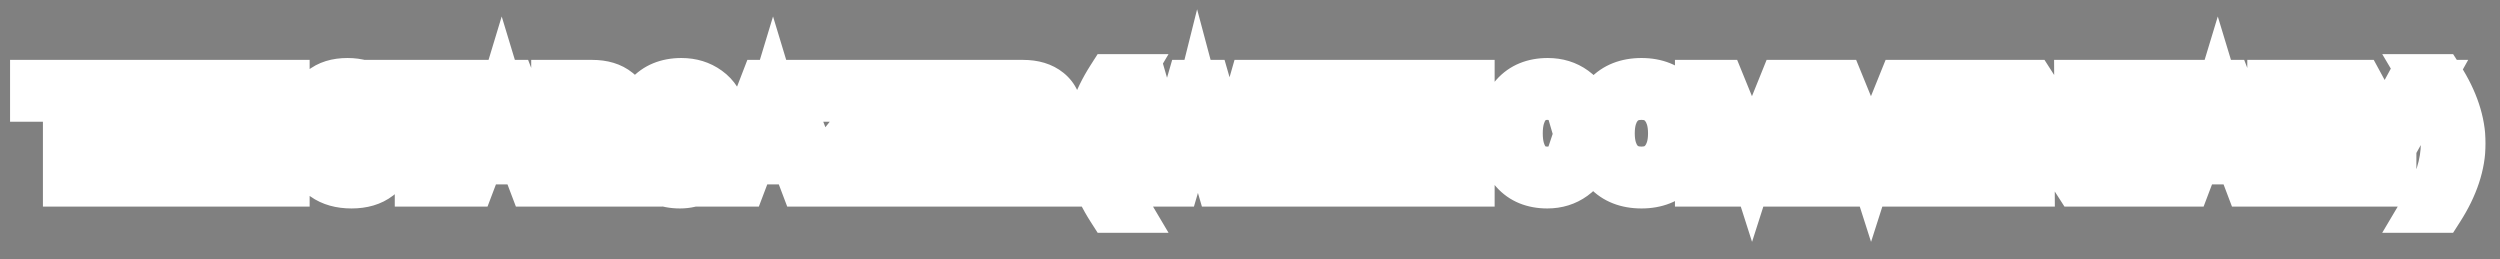 <svg width="829" height="86" viewBox="0 0 829 86" fill="none" xmlns="http://www.w3.org/2000/svg">
<rect x="0" y="0" width="829" height="86" fill="#808080" stroke="none"/>
<mask id="path-1-outside-1_565_8638" maskUnits="userSpaceOnUse" x="2.5" y="2.5" width="822" height="78" fill="black">
<rect fill="white" x="2.5" y="2.5" width="822" height="78"/>
<path d="M22.233 60.5V32.372H11.337V27.86H38.457V32.372H27.609V60.5H22.233ZM40.956 60.5V27.86H46.332V41.54H62.172V27.86H67.548V60.5H62.172V45.908H46.332V60.5H40.956ZM72.165 60.5V27.86H94.677V32.18H77.541V41.492H92.853V45.764H77.541V56.18H94.677V60.5H72.165ZM109.186 35.924C109.186 37.076 109.538 38.02 110.242 38.756C110.978 39.492 111.922 40.036 113.074 40.388C114.258 40.74 115.554 41.044 116.962 41.3C118.37 41.556 119.778 41.876 121.186 42.26C122.594 42.644 123.874 43.14 125.026 43.748C126.21 44.356 127.154 45.284 127.858 46.532C128.594 47.78 128.962 49.3 128.962 51.092C128.962 54.228 127.81 56.692 125.506 58.484C123.234 60.244 120.258 61.124 116.578 61.124C112.898 61.124 109.874 60.276 107.506 58.58C105.17 56.884 103.666 54.356 102.994 50.996H108.61C109.538 54.804 112.21 56.708 116.626 56.708C118.802 56.708 120.482 56.276 121.666 55.412C122.85 54.516 123.442 53.316 123.442 51.812C123.442 50.564 123.074 49.556 122.338 48.788C121.634 47.988 120.69 47.396 119.506 47.012C118.354 46.628 117.074 46.292 115.666 46.004C114.258 45.716 112.85 45.396 111.442 45.044C110.034 44.66 108.738 44.164 107.554 43.556C106.402 42.948 105.458 42.036 104.722 40.82C104.018 39.604 103.666 38.116 103.666 36.356C103.666 33.796 104.69 31.636 106.738 29.876C108.818 28.116 111.65 27.236 115.234 27.236C118.626 27.236 121.474 28.084 123.778 29.78C126.114 31.476 127.554 34.036 128.098 37.46H122.386C121.522 33.588 119.09 31.652 115.09 31.652C113.234 31.652 111.778 32.036 110.722 32.804C109.698 33.572 109.186 34.612 109.186 35.924ZM138.905 60.5V32.372H128.009V27.86H155.129V32.372H144.281V60.5H138.905ZM176.59 60.5L173.806 53.156H158.926L156.142 60.5H150.766L163.342 27.86H169.63L182.206 60.5H176.59ZM165.406 36.212L160.558 48.932H172.174L167.326 36.212L166.366 33.044L165.406 36.212ZM184.149 60.5V27.86H196.389C199.909 27.86 202.709 28.708 204.789 30.404C206.869 32.1 207.909 34.388 207.909 37.268C207.909 40.916 206.373 43.492 203.301 44.996C205.061 45.924 206.293 47.828 206.997 50.708L209.445 60.5H203.781L201.813 51.764C201.397 49.94 200.773 48.74 199.941 48.164C199.109 47.588 197.765 47.3 195.909 47.3H189.525V60.5H184.149ZM196.245 32.18H189.525V42.98H196.149C198.133 42.98 199.669 42.5 200.757 41.54C201.845 40.548 202.389 39.22 202.389 37.556C202.389 35.892 201.845 34.58 200.757 33.62C199.669 32.66 198.165 32.18 196.245 32.18ZM239.488 60.5H235.6L235.168 55.892C233.184 59.38 229.952 61.124 225.472 61.124C220.992 61.124 217.424 59.62 214.768 56.612C212.144 53.572 210.832 49.444 210.832 44.228C210.832 38.98 212.176 34.836 214.864 31.796C217.552 28.756 221.248 27.236 225.952 27.236C229.312 27.236 232.224 28.132 234.688 29.924C237.184 31.716 238.8 34.26 239.536 37.556H233.92C233.344 35.7 232.336 34.276 230.896 33.284C229.456 32.26 227.76 31.748 225.808 31.748C222.832 31.748 220.496 32.868 218.8 35.108C217.136 37.316 216.304 40.356 216.304 44.228C216.304 48.1 217.152 51.14 218.848 53.348C220.576 55.524 222.944 56.612 225.952 56.612C228.32 56.612 230.272 55.876 231.808 54.404C233.344 52.9 234.192 50.66 234.352 47.684H226.624V43.508H239.488V60.5ZM266.562 60.5L263.778 53.156H248.898L246.114 60.5H240.738L253.314 27.86H259.602L272.178 60.5H266.562ZM255.378 36.212L250.53 48.932H262.146L257.298 36.212L256.338 33.044L255.378 36.212ZM272.969 60.5V55.988L291.689 32.372H272.969V27.86H297.881V32.372L279.161 55.988H297.881V60.5H272.969ZM301.393 60.5V27.86H323.905V32.18H306.769V41.492H322.081V45.764H306.769V56.18H323.905V60.5H301.393ZM327.024 60.5V27.86H339.264C342.784 27.86 345.584 28.708 347.664 30.404C349.744 32.1 350.784 34.388 350.784 37.268C350.784 40.916 349.248 43.492 346.176 44.996C347.936 45.924 349.168 47.828 349.872 50.708L352.32 60.5H346.656L344.688 51.764C344.272 49.94 343.648 48.74 342.816 48.164C341.984 47.588 340.64 47.3 338.784 47.3H332.4V60.5H327.024ZM339.12 32.18H332.4V42.98H339.024C341.008 42.98 342.544 42.5 343.632 41.54C344.72 40.548 345.264 39.22 345.264 37.556C345.264 35.892 344.72 34.58 343.632 33.62C342.544 32.66 341.04 32.18 339.12 32.18ZM368.361 69.188C363.593 61.732 361.209 54.516 361.209 47.54C361.209 40.596 363.593 33.396 368.361 25.94H373.449C368.937 33.556 366.681 40.756 366.681 47.54C366.681 54.356 368.937 61.572 373.449 69.188H368.361ZM404.553 60.5L397.977 37.94L397.209 35.06L396.489 37.94L389.913 60.5H383.721L373.545 27.86H379.257L386.265 52.196L387.033 55.028L387.705 52.196L394.713 27.86H400.041L407.049 52.196L407.769 55.028L408.441 52.196L415.401 27.86H420.873L410.697 60.5H404.553ZM423.549 60.5V27.86H428.925V60.5H423.549ZM442.308 60.5V32.372H431.412V27.86H458.532V32.372H447.684V60.5H442.308ZM461.031 60.5V27.86H466.407V41.54H482.247V27.86H487.623V60.5H482.247V45.908H466.407V60.5H461.031ZM526.814 37.556H521.198C520.654 35.7 519.662 34.276 518.222 33.284C516.782 32.26 515.07 31.748 513.086 31.748C510.11 31.748 507.774 32.868 506.078 35.108C504.414 37.316 503.582 40.356 503.582 44.228C503.582 48.1 504.414 51.14 506.078 53.348C507.774 55.524 510.11 56.612 513.086 56.612C515.006 56.612 516.67 56.132 518.078 55.172C519.486 54.212 520.494 52.82 521.102 50.996H526.766C525.902 54.164 524.222 56.644 521.726 58.436C519.262 60.228 516.382 61.124 513.086 61.124C508.414 61.124 504.75 59.62 502.094 56.612C499.438 53.604 498.11 49.476 498.11 44.228C498.11 38.98 499.454 34.836 502.142 31.796C504.83 28.756 508.526 27.236 513.23 27.236C516.59 27.236 519.502 28.132 521.966 29.924C524.462 31.716 526.078 34.26 526.814 37.556ZM544.312 61.124C539.448 61.124 535.608 59.62 532.792 56.612C530.008 53.604 528.616 49.476 528.616 44.228C528.616 38.98 530.008 34.836 532.792 31.796C535.608 28.756 539.448 27.236 544.312 27.236C549.144 27.236 552.952 28.756 555.736 31.796C558.552 34.836 559.96 38.98 559.96 44.228C559.96 49.444 558.552 53.572 555.736 56.612C552.952 59.62 549.144 61.124 544.312 61.124ZM544.312 56.612C547.48 56.612 549.96 55.508 551.752 53.3C553.576 51.092 554.488 48.068 554.488 44.228C554.488 40.356 553.576 37.316 551.752 35.108C549.96 32.868 547.48 31.748 544.312 31.748C541.112 31.748 538.6 32.868 536.776 35.108C534.984 37.316 534.088 40.356 534.088 44.228C534.088 48.068 534.984 51.092 536.776 53.3C538.6 55.508 541.112 56.612 544.312 56.612ZM563.415 60.5V27.86H570.663L579.879 50.468L580.983 53.924L582.087 50.468L591.207 27.86H598.263V60.5H592.887L593.031 34.052L590.679 41.06L582.759 60.5H578.919L570.951 41.012L568.647 34.196L568.791 60.5H563.415ZM602.874 60.5V27.86H610.122L619.338 50.468L620.442 53.924L621.546 50.468L630.666 27.86H637.722V60.5H632.346L632.49 34.052L630.138 41.06L622.218 60.5H618.378L610.41 41.012L608.106 34.196L608.25 60.5H602.874ZM642.334 60.5V27.86H664.846V32.18H647.71V41.492H663.022V45.764H647.71V56.18H664.846V60.5H642.334ZM667.965 60.5V27.86H673.581L687.261 49.172L689.325 53.012L689.181 27.86H694.557V60.5H688.941L675.309 39.284L673.197 35.3L673.341 60.5H667.965ZM707.958 60.5V32.372H697.062V27.86H724.182V32.372H713.334V60.5H707.958ZM745.644 60.5L742.86 53.156H727.98L725.196 60.5H719.82L732.396 27.86H738.684L751.26 60.5H745.644ZM734.46 36.212L729.612 48.932H741.228L736.38 36.212L735.42 33.044L734.46 36.212ZM753.202 60.5V27.86H765.442C768.962 27.86 771.762 28.708 773.842 30.404C775.922 32.1 776.962 34.388 776.962 37.268C776.962 40.916 775.426 43.492 772.354 44.996C774.114 45.924 775.346 47.828 776.05 50.708L778.498 60.5H772.834L770.866 51.764C770.45 49.94 769.826 48.74 768.994 48.164C768.162 47.588 766.818 47.3 764.962 47.3H758.578V60.5H753.202ZM765.298 32.18H758.578V42.98H765.202C767.186 42.98 768.722 42.5 769.81 41.54C770.898 40.548 771.442 39.22 771.442 37.556C771.442 35.892 770.898 34.58 769.81 33.62C768.722 32.66 767.218 32.18 765.298 32.18ZM787.896 60.5V48.644L776.328 27.86H782.376L789.336 40.676L790.776 43.988L792.168 40.676L799.128 27.86H804.84L793.272 48.644V60.5H787.896ZM809.07 69.188H803.982C808.494 61.572 810.75 54.356 810.75 47.54C810.75 40.756 808.494 33.556 803.982 25.94H809.07C813.838 33.396 816.222 40.596 816.222 47.54C816.222 54.516 813.838 61.732 809.07 69.188Z"/>
</mask>
<path d="M22.233 60.5V32.372H11.337V27.86H38.457V32.372H27.609V60.5H22.233ZM40.956 60.5V27.86H46.332V41.54H62.172V27.86H67.548V60.5H62.172V45.908H46.332V60.5H40.956ZM72.165 60.5V27.86H94.677V32.18H77.541V41.492H92.853V45.764H77.541V56.18H94.677V60.5H72.165ZM109.186 35.924C109.186 37.076 109.538 38.02 110.242 38.756C110.978 39.492 111.922 40.036 113.074 40.388C114.258 40.74 115.554 41.044 116.962 41.3C118.37 41.556 119.778 41.876 121.186 42.26C122.594 42.644 123.874 43.14 125.026 43.748C126.21 44.356 127.154 45.284 127.858 46.532C128.594 47.78 128.962 49.3 128.962 51.092C128.962 54.228 127.81 56.692 125.506 58.484C123.234 60.244 120.258 61.124 116.578 61.124C112.898 61.124 109.874 60.276 107.506 58.58C105.17 56.884 103.666 54.356 102.994 50.996H108.61C109.538 54.804 112.21 56.708 116.626 56.708C118.802 56.708 120.482 56.276 121.666 55.412C122.85 54.516 123.442 53.316 123.442 51.812C123.442 50.564 123.074 49.556 122.338 48.788C121.634 47.988 120.69 47.396 119.506 47.012C118.354 46.628 117.074 46.292 115.666 46.004C114.258 45.716 112.85 45.396 111.442 45.044C110.034 44.66 108.738 44.164 107.554 43.556C106.402 42.948 105.458 42.036 104.722 40.82C104.018 39.604 103.666 38.116 103.666 36.356C103.666 33.796 104.69 31.636 106.738 29.876C108.818 28.116 111.65 27.236 115.234 27.236C118.626 27.236 121.474 28.084 123.778 29.78C126.114 31.476 127.554 34.036 128.098 37.46H122.386C121.522 33.588 119.09 31.652 115.09 31.652C113.234 31.652 111.778 32.036 110.722 32.804C109.698 33.572 109.186 34.612 109.186 35.924ZM138.905 60.5V32.372H128.009V27.86H155.129V32.372H144.281V60.5H138.905ZM176.59 60.5L173.806 53.156H158.926L156.142 60.5H150.766L163.342 27.86H169.63L182.206 60.5H176.59ZM165.406 36.212L160.558 48.932H172.174L167.326 36.212L166.366 33.044L165.406 36.212ZM184.149 60.5V27.86H196.389C199.909 27.86 202.709 28.708 204.789 30.404C206.869 32.1 207.909 34.388 207.909 37.268C207.909 40.916 206.373 43.492 203.301 44.996C205.061 45.924 206.293 47.828 206.997 50.708L209.445 60.5H203.781L201.813 51.764C201.397 49.94 200.773 48.74 199.941 48.164C199.109 47.588 197.765 47.3 195.909 47.3H189.525V60.5H184.149ZM196.245 32.18H189.525V42.98H196.149C198.133 42.98 199.669 42.5 200.757 41.54C201.845 40.548 202.389 39.22 202.389 37.556C202.389 35.892 201.845 34.58 200.757 33.62C199.669 32.66 198.165 32.18 196.245 32.18ZM239.488 60.5H235.6L235.168 55.892C233.184 59.38 229.952 61.124 225.472 61.124C220.992 61.124 217.424 59.62 214.768 56.612C212.144 53.572 210.832 49.444 210.832 44.228C210.832 38.98 212.176 34.836 214.864 31.796C217.552 28.756 221.248 27.236 225.952 27.236C229.312 27.236 232.224 28.132 234.688 29.924C237.184 31.716 238.8 34.26 239.536 37.556H233.92C233.344 35.7 232.336 34.276 230.896 33.284C229.456 32.26 227.76 31.748 225.808 31.748C222.832 31.748 220.496 32.868 218.8 35.108C217.136 37.316 216.304 40.356 216.304 44.228C216.304 48.1 217.152 51.14 218.848 53.348C220.576 55.524 222.944 56.612 225.952 56.612C228.32 56.612 230.272 55.876 231.808 54.404C233.344 52.9 234.192 50.66 234.352 47.684H226.624V43.508H239.488V60.5ZM266.562 60.5L263.778 53.156H248.898L246.114 60.5H240.738L253.314 27.86H259.602L272.178 60.5H266.562ZM255.378 36.212L250.53 48.932H262.146L257.298 36.212L256.338 33.044L255.378 36.212ZM272.969 60.5V55.988L291.689 32.372H272.969V27.86H297.881V32.372L279.161 55.988H297.881V60.5H272.969ZM301.393 60.5V27.86H323.905V32.18H306.769V41.492H322.081V45.764H306.769V56.18H323.905V60.5H301.393ZM327.024 60.5V27.86H339.264C342.784 27.86 345.584 28.708 347.664 30.404C349.744 32.1 350.784 34.388 350.784 37.268C350.784 40.916 349.248 43.492 346.176 44.996C347.936 45.924 349.168 47.828 349.872 50.708L352.32 60.5H346.656L344.688 51.764C344.272 49.94 343.648 48.74 342.816 48.164C341.984 47.588 340.64 47.3 338.784 47.3H332.4V60.5H327.024ZM339.12 32.18H332.4V42.98H339.024C341.008 42.98 342.544 42.5 343.632 41.54C344.72 40.548 345.264 39.22 345.264 37.556C345.264 35.892 344.72 34.58 343.632 33.62C342.544 32.66 341.04 32.18 339.12 32.18ZM368.361 69.188C363.593 61.732 361.209 54.516 361.209 47.54C361.209 40.596 363.593 33.396 368.361 25.94H373.449C368.937 33.556 366.681 40.756 366.681 47.54C366.681 54.356 368.937 61.572 373.449 69.188H368.361ZM404.553 60.5L397.977 37.94L397.209 35.06L396.489 37.94L389.913 60.5H383.721L373.545 27.86H379.257L386.265 52.196L387.033 55.028L387.705 52.196L394.713 27.86H400.041L407.049 52.196L407.769 55.028L408.441 52.196L415.401 27.86H420.873L410.697 60.5H404.553ZM423.549 60.5V27.86H428.925V60.5H423.549ZM442.308 60.5V32.372H431.412V27.86H458.532V32.372H447.684V60.5H442.308ZM461.031 60.5V27.86H466.407V41.54H482.247V27.86H487.623V60.5H482.247V45.908H466.407V60.5H461.031ZM526.814 37.556H521.198C520.654 35.7 519.662 34.276 518.222 33.284C516.782 32.26 515.07 31.748 513.086 31.748C510.11 31.748 507.774 32.868 506.078 35.108C504.414 37.316 503.582 40.356 503.582 44.228C503.582 48.1 504.414 51.14 506.078 53.348C507.774 55.524 510.11 56.612 513.086 56.612C515.006 56.612 516.67 56.132 518.078 55.172C519.486 54.212 520.494 52.82 521.102 50.996H526.766C525.902 54.164 524.222 56.644 521.726 58.436C519.262 60.228 516.382 61.124 513.086 61.124C508.414 61.124 504.75 59.62 502.094 56.612C499.438 53.604 498.11 49.476 498.11 44.228C498.11 38.98 499.454 34.836 502.142 31.796C504.83 28.756 508.526 27.236 513.23 27.236C516.59 27.236 519.502 28.132 521.966 29.924C524.462 31.716 526.078 34.26 526.814 37.556ZM544.312 61.124C539.448 61.124 535.608 59.62 532.792 56.612C530.008 53.604 528.616 49.476 528.616 44.228C528.616 38.98 530.008 34.836 532.792 31.796C535.608 28.756 539.448 27.236 544.312 27.236C549.144 27.236 552.952 28.756 555.736 31.796C558.552 34.836 559.96 38.98 559.96 44.228C559.96 49.444 558.552 53.572 555.736 56.612C552.952 59.62 549.144 61.124 544.312 61.124ZM544.312 56.612C547.48 56.612 549.96 55.508 551.752 53.3C553.576 51.092 554.488 48.068 554.488 44.228C554.488 40.356 553.576 37.316 551.752 35.108C549.96 32.868 547.48 31.748 544.312 31.748C541.112 31.748 538.6 32.868 536.776 35.108C534.984 37.316 534.088 40.356 534.088 44.228C534.088 48.068 534.984 51.092 536.776 53.3C538.6 55.508 541.112 56.612 544.312 56.612ZM563.415 60.5V27.86H570.663L579.879 50.468L580.983 53.924L582.087 50.468L591.207 27.86H598.263V60.5H592.887L593.031 34.052L590.679 41.06L582.759 60.5H578.919L570.951 41.012L568.647 34.196L568.791 60.5H563.415ZM602.874 60.5V27.86H610.122L619.338 50.468L620.442 53.924L621.546 50.468L630.666 27.86H637.722V60.5H632.346L632.49 34.052L630.138 41.06L622.218 60.5H618.378L610.41 41.012L608.106 34.196L608.25 60.5H602.874ZM642.334 60.5V27.86H664.846V32.18H647.71V41.492H663.022V45.764H647.71V56.18H664.846V60.5H642.334ZM667.965 60.5V27.86H673.581L687.261 49.172L689.325 53.012L689.181 27.86H694.557V60.5H688.941L675.309 39.284L673.197 35.3L673.341 60.5H667.965ZM707.958 60.5V32.372H697.062V27.86H724.182V32.372H713.334V60.5H707.958ZM745.644 60.5L742.86 53.156H727.98L725.196 60.5H719.82L732.396 27.86H738.684L751.26 60.5H745.644ZM734.46 36.212L729.612 48.932H741.228L736.38 36.212L735.42 33.044L734.46 36.212ZM753.202 60.5V27.86H765.442C768.962 27.86 771.762 28.708 773.842 30.404C775.922 32.1 776.962 34.388 776.962 37.268C776.962 40.916 775.426 43.492 772.354 44.996C774.114 45.924 775.346 47.828 776.05 50.708L778.498 60.5H772.834L770.866 51.764C770.45 49.94 769.826 48.74 768.994 48.164C768.162 47.588 766.818 47.3 764.962 47.3H758.578V60.5H753.202ZM765.298 32.18H758.578V42.98H765.202C767.186 42.98 768.722 42.5 769.81 41.54C770.898 40.548 771.442 39.22 771.442 37.556C771.442 35.892 770.898 34.58 769.81 33.62C768.722 32.66 767.218 32.18 765.298 32.18ZM787.896 60.5V48.644L776.328 27.86H782.376L789.336 40.676L790.776 43.988L792.168 40.676L799.128 27.86H804.84L793.272 48.644V60.5H787.896ZM809.07 69.188H803.982C808.494 61.572 810.75 54.356 810.75 47.54C810.75 40.756 808.494 33.556 803.982 25.94H809.07C813.838 33.396 816.222 40.596 816.222 47.54C816.222 54.516 813.838 61.732 809.07 69.188Z" fill="black"/>
<path d="M22.233 60.5H14.233V68.5H22.233V60.5ZM22.233 32.372H30.233V24.372H22.233V32.372ZM11.337 32.372H3.337V40.372H11.337V32.372ZM11.337 27.86V19.86H3.337V27.86H11.337ZM38.457 27.86H46.457V19.86H38.457V27.86ZM38.457 32.372V40.372H46.457V32.372H38.457ZM27.609 32.372V24.372H19.609V32.372H27.609ZM27.609 60.5V68.5H35.609V60.5H27.609ZM22.233 60.5H30.233V32.372H22.233H14.233V60.5H22.233ZM22.233 32.372V24.372H11.337V32.372V40.372H22.233V32.372ZM11.337 32.372H19.337V27.86H11.337H3.337V32.372H11.337ZM11.337 27.86V35.86H38.457V27.86V19.86H11.337V27.86ZM38.457 27.86H30.457V32.372H38.457H46.457V27.86H38.457ZM38.457 32.372V24.372H27.609V32.372V40.372H38.457V32.372ZM27.609 32.372H19.609V60.5H27.609H35.609V32.372H27.609ZM27.609 60.5V52.5H22.233V60.5V68.5H27.609V60.5ZM40.956 60.5H32.956V68.5H40.956V60.5ZM40.956 27.86V19.86H32.956V27.86H40.956ZM46.332 27.86H54.332V19.86H46.332V27.86ZM46.332 41.54H38.332V49.54H46.332V41.54ZM62.172 41.54V49.54H70.172V41.54H62.172ZM62.172 27.86V19.86H54.172V27.86H62.172ZM67.548 27.86H75.548V19.86H67.548V27.86ZM67.548 60.5V68.5H75.548V60.5H67.548ZM62.172 60.5H54.172V68.5H62.172V60.5ZM62.172 45.908H70.172V37.908H62.172V45.908ZM46.332 45.908V37.908H38.332V45.908H46.332ZM46.332 60.5V68.5H54.332V60.5H46.332ZM40.956 60.5H48.956V27.86H40.956H32.956V60.5H40.956ZM40.956 27.86V35.86H46.332V27.86V19.86H40.956V27.86ZM46.332 27.86H38.332V41.54H46.332H54.332V27.86H46.332ZM46.332 41.54V49.54H62.172V41.54V33.54H46.332V41.54ZM62.172 41.54H70.172V27.86H62.172H54.172V41.54H62.172ZM62.172 27.86V35.86H67.548V27.86V19.86H62.172V27.86ZM67.548 27.86H59.548V60.5H67.548H75.548V27.86H67.548ZM67.548 60.5V52.5H62.172V60.5V68.5H67.548V60.5ZM62.172 60.5H70.172V45.908H62.172H54.172V60.5H62.172ZM62.172 45.908V37.908H46.332V45.908V53.908H62.172V45.908ZM46.332 45.908H38.332V60.5H46.332H54.332V45.908H46.332ZM46.332 60.5V52.5H40.956V60.5V68.5H46.332V60.5ZM72.165 60.5H64.165V68.5H72.165V60.5ZM72.165 27.86V19.86H64.165V27.86H72.165ZM94.677 27.86H102.677V19.86H94.677V27.86ZM94.677 32.18V40.18H102.677V32.18H94.677ZM77.541 32.18V24.18H69.541V32.18H77.541ZM77.541 41.492H69.541V49.492H77.541V41.492ZM92.853 41.492H100.853V33.492H92.853V41.492ZM92.853 45.764V53.764H100.853V45.764H92.853ZM77.541 45.764V37.764H69.541V45.764H77.541ZM77.541 56.18H69.541V64.18H77.541V56.18ZM94.677 56.18H102.677V48.18H94.677V56.18ZM94.677 60.5V68.5H102.677V60.5H94.677ZM72.165 60.5H80.165V27.86H72.165H64.165V60.5H72.165ZM72.165 27.86V35.86H94.677V27.86V19.86H72.165V27.86ZM94.677 27.86H86.677V32.18H94.677H102.677V27.86H94.677ZM94.677 32.18V24.18H77.541V32.18V40.18H94.677V32.18ZM77.541 32.18H69.541V41.492H77.541H85.541V32.18H77.541ZM77.541 41.492V49.492H92.853V41.492V33.492H77.541V41.492ZM92.853 41.492H84.853V45.764H92.853H100.853V41.492H92.853ZM92.853 45.764V37.764H77.541V45.764V53.764H92.853V45.764ZM77.541 45.764H69.541V56.18H77.541H85.541V45.764H77.541ZM77.541 56.18V64.18H94.677V56.18V48.18H77.541V56.18ZM94.677 56.18H86.677V60.5H94.677H102.677V56.18H94.677ZM94.677 60.5V52.5H72.165V60.5V68.5H94.677V60.5ZM110.242 38.756L104.461 44.286L104.522 44.35L104.585 44.413L110.242 38.756ZM113.074 40.388L110.736 48.039L110.765 48.048L110.794 48.056L113.074 40.388ZM116.962 41.3L115.531 49.171L115.531 49.171L116.962 41.3ZM121.186 42.26L123.291 34.542L123.291 34.542L121.186 42.26ZM125.026 43.748L121.292 50.823L121.332 50.844L121.372 50.864L125.026 43.748ZM127.858 46.532L120.89 50.463L120.928 50.53L120.967 50.596L127.858 46.532ZM125.506 58.484L130.405 64.808L130.411 64.804L130.418 64.799L125.506 58.484ZM107.506 58.58L102.806 65.054L102.827 65.069L102.848 65.084L107.506 58.58ZM102.994 50.996V42.996H93.236L95.149 52.565L102.994 50.996ZM108.61 50.996L116.383 49.102L114.895 42.996H108.61V50.996ZM121.666 55.412L126.382 61.874L126.438 61.833L126.494 61.791L121.666 55.412ZM122.338 48.788L116.332 54.073L116.445 54.201L116.562 54.323L122.338 48.788ZM119.506 47.012L116.976 54.602L117.007 54.612L117.038 54.622L119.506 47.012ZM111.442 45.044L109.337 52.762L109.419 52.785L109.502 52.805L111.442 45.044ZM107.554 43.556L103.82 50.631L103.86 50.652L103.9 50.672L107.554 43.556ZM104.722 40.82L97.799 44.828L97.838 44.896L97.878 44.962L104.722 40.82ZM106.738 29.876L101.571 23.769L101.547 23.789L101.524 23.809L106.738 29.876ZM123.778 29.78L119.036 36.223L119.057 36.238L119.078 36.254L123.778 29.78ZM128.098 37.46V45.46H137.469L135.999 36.205L128.098 37.46ZM122.386 37.46L114.578 39.202L115.974 45.46H122.386V37.46ZM110.722 32.804L106.017 26.334L105.969 26.369L105.922 26.404L110.722 32.804ZM109.186 35.924H101.186C101.186 38.844 102.143 41.862 104.461 44.286L110.242 38.756L116.023 33.226C116.414 33.635 116.738 34.143 116.946 34.701C117.147 35.242 117.186 35.681 117.186 35.924H109.186ZM110.242 38.756L104.585 44.413C106.384 46.211 108.529 47.364 110.736 48.039L113.074 40.388L115.412 32.737C115.353 32.719 115.393 32.725 115.496 32.785C115.604 32.846 115.748 32.949 115.899 33.099L110.242 38.756ZM113.074 40.388L110.794 48.056C112.297 48.503 113.88 48.871 115.531 49.171L116.962 41.3L118.393 33.429C117.228 33.217 116.219 32.977 115.354 32.72L113.074 40.388ZM116.962 41.3L115.531 49.171C116.708 49.385 117.891 49.654 119.081 49.978L121.186 42.26L123.291 34.542C121.665 34.099 120.032 33.727 118.393 33.429L116.962 41.3ZM121.186 42.26L119.081 49.978C119.991 50.226 120.716 50.519 121.292 50.823L125.026 43.748L128.76 36.673C127.033 35.761 125.197 35.062 123.291 34.542L121.186 42.26ZM125.026 43.748L121.372 50.864C121.249 50.801 121.121 50.711 121.014 50.605C120.91 50.503 120.876 50.437 120.89 50.463L127.858 46.532L134.826 42.601C133.414 40.099 131.364 38.01 128.681 36.632L125.026 43.748ZM127.858 46.532L120.967 50.596C120.904 50.489 120.898 50.437 120.911 50.49C120.926 50.552 120.962 50.74 120.962 51.092H128.962H136.962C136.962 48.207 136.365 45.208 134.749 42.468L127.858 46.532ZM128.962 51.092H120.962C120.962 51.668 120.861 51.883 120.851 51.904C120.842 51.923 120.831 51.942 120.808 51.971C120.783 52.002 120.722 52.07 120.595 52.169L125.506 58.484L130.418 64.799C134.832 61.366 136.962 56.485 136.962 51.092H128.962ZM125.506 58.484L120.607 52.16C120.089 52.561 118.987 53.124 116.578 53.124V61.124V69.124C121.529 69.124 126.38 67.927 130.405 64.808L125.506 58.484ZM116.578 61.124V53.124C114.126 53.124 112.853 52.57 112.164 52.076L107.506 58.58L102.848 65.084C106.895 67.982 111.67 69.124 116.578 69.124V61.124ZM107.506 58.58L112.206 52.106C111.794 51.807 111.195 51.206 110.839 49.427L102.994 50.996L95.149 52.565C96.138 57.506 98.546 61.961 102.806 65.054L107.506 58.58ZM102.994 50.996V58.996H108.61V50.996V42.996H102.994V50.996ZM108.61 50.996L100.838 52.89C101.663 56.279 103.475 59.52 106.668 61.795C109.757 63.997 113.32 64.708 116.626 64.708V56.708V48.708C116.086 48.708 115.805 48.649 115.716 48.625C115.643 48.605 115.757 48.626 115.953 48.765C116.046 48.831 116.137 48.911 116.22 48.999C116.303 49.087 116.362 49.168 116.401 49.23C116.479 49.353 116.442 49.347 116.383 49.102L108.61 50.996ZM116.626 56.708V64.708C119.716 64.708 123.309 64.116 126.382 61.874L121.666 55.412L116.95 48.95C117.312 48.686 117.561 48.627 117.526 48.636C117.507 48.641 117.428 48.66 117.274 48.677C117.121 48.694 116.908 48.708 116.626 48.708V56.708ZM121.666 55.412L126.494 61.791C129.706 59.36 131.442 55.784 131.442 51.812H123.442H115.442C115.442 51.49 115.512 50.931 115.824 50.301C116.136 49.666 116.548 49.252 116.839 49.033L121.666 55.412ZM123.442 51.812H131.442C131.442 48.884 130.522 45.765 128.114 43.253L122.338 48.788L116.562 54.323C116.156 53.9 115.844 53.391 115.651 52.864C115.467 52.358 115.442 51.974 115.442 51.812H123.442ZM122.338 48.788L128.344 43.503C126.541 41.455 124.292 40.154 121.974 39.402L119.506 47.012L117.038 54.622C117.076 54.634 116.998 54.613 116.852 54.522C116.7 54.426 116.513 54.279 116.332 54.073L122.338 48.788ZM119.506 47.012L122.036 39.422C120.531 38.921 118.936 38.507 117.269 38.166L115.666 46.004L114.063 53.842C115.212 54.077 116.177 54.335 116.976 54.602L119.506 47.012ZM115.666 46.004L117.269 38.166C115.975 37.902 114.68 37.607 113.382 37.283L111.442 45.044L109.502 52.805C111.02 53.185 112.541 53.53 114.063 53.842L115.666 46.004ZM111.442 45.044L113.547 37.326C112.624 37.074 111.853 36.771 111.209 36.44L107.554 43.556L103.9 50.672C105.623 51.557 107.444 52.246 109.337 52.762L111.442 45.044ZM107.554 43.556L111.288 36.481C111.385 36.532 111.474 36.598 111.541 36.663C111.604 36.724 111.606 36.744 111.566 36.678L104.722 40.82L97.878 44.962C99.295 47.303 101.269 49.285 103.82 50.631L107.554 43.556ZM104.722 40.82L111.645 36.812C111.718 36.937 111.727 37.001 111.715 36.95C111.701 36.892 111.666 36.707 111.666 36.356H103.666H95.666C95.666 39.172 96.232 42.123 97.799 44.828L104.722 40.82ZM103.666 36.356H111.666C111.666 36.252 111.676 36.208 111.676 36.207C111.677 36.206 111.676 36.21 111.673 36.219C111.67 36.227 111.666 36.236 111.663 36.243C111.655 36.26 111.657 36.249 111.691 36.206C111.726 36.161 111.804 36.071 111.952 35.943L106.738 29.876L101.524 23.809C97.818 26.994 95.666 31.322 95.666 36.356H103.666ZM106.738 29.876L111.906 35.983C112.138 35.786 112.938 35.236 115.234 35.236V27.236V19.236C110.363 19.236 105.498 20.446 101.571 23.769L106.738 29.876ZM115.234 27.236V35.236C117.246 35.236 118.347 35.716 119.036 36.223L123.778 29.78L128.521 23.337C124.601 20.452 120.006 19.236 115.234 19.236V27.236ZM123.778 29.78L119.078 36.254C119.36 36.459 119.914 36.936 120.197 38.715L128.098 37.46L135.999 36.205C135.194 31.136 132.868 26.493 128.478 23.306L123.778 29.78ZM128.098 37.46V29.46H122.386V37.46V45.46H128.098V37.46ZM122.386 37.46L130.194 35.718C129.476 32.499 127.899 29.235 124.897 26.845C121.902 24.461 118.374 23.652 115.09 23.652V31.652V39.652C115.453 39.652 115.561 39.697 115.49 39.675C115.4 39.648 115.181 39.561 114.932 39.363C114.682 39.164 114.541 38.964 114.486 38.867C114.442 38.789 114.503 38.867 114.578 39.202L122.386 37.46ZM115.09 31.652V23.652C112.232 23.652 108.908 24.231 106.017 26.334L110.722 32.804L115.427 39.274C115.04 39.556 114.732 39.653 114.646 39.675C114.575 39.694 114.698 39.652 115.09 39.652V31.652ZM110.722 32.804L105.922 26.404C102.825 28.727 101.186 32.168 101.186 35.924H109.186H117.186C117.186 36.331 117.1 36.977 116.747 37.694C116.392 38.416 115.91 38.913 115.522 39.204L110.722 32.804ZM138.905 60.5H130.905V68.5H138.905V60.5ZM138.905 32.372H146.905V24.372H138.905V32.372ZM128.009 32.372H120.009V40.372H128.009V32.372ZM128.009 27.86V19.86H120.009V27.86H128.009ZM155.129 27.86H163.129V19.86H155.129V27.86ZM155.129 32.372V40.372H163.129V32.372H155.129ZM144.281 32.372V24.372H136.281V32.372H144.281ZM144.281 60.5V68.5H152.281V60.5H144.281ZM138.905 60.5H146.905V32.372H138.905H130.905V60.5H138.905ZM138.905 32.372V24.372H128.009V32.372V40.372H138.905V32.372ZM128.009 32.372H136.009V27.86H128.009H120.009V32.372H128.009ZM128.009 27.86V35.86H155.129V27.86V19.86H128.009V27.86ZM155.129 27.86H147.129V32.372H155.129H163.129V27.86H155.129ZM155.129 32.372V24.372H144.281V32.372V40.372H155.129V32.372ZM144.281 32.372H136.281V60.5H144.281H152.281V32.372H144.281ZM144.281 60.5V52.5H138.905V60.5V68.5H144.281V60.5ZM176.59 60.5L169.11 63.336L171.068 68.5H176.59V60.5ZM173.806 53.156L181.287 50.32L179.329 45.156H173.806V53.156ZM158.926 53.156V45.156H153.404L151.446 50.32L158.926 53.156ZM156.142 60.5V68.5H161.665L163.623 63.336L156.142 60.5ZM150.766 60.5L143.301 57.624L139.111 68.5H150.766V60.5ZM163.342 27.86V19.86H157.852L155.877 24.984L163.342 27.86ZM169.63 27.86L177.096 24.984L175.121 19.86H169.63V27.86ZM182.206 60.5V68.5H193.862L189.672 57.624L182.206 60.5ZM165.406 36.212L172.882 39.061L172.982 38.8L173.063 38.532L165.406 36.212ZM160.558 48.932L153.083 46.083L148.948 56.932H160.558V48.932ZM172.174 48.932V56.932H183.785L179.65 46.083L172.174 48.932ZM167.326 36.212L159.67 38.532L159.751 38.8L159.851 39.061L167.326 36.212ZM166.366 33.044L174.023 30.724L166.366 5.459L158.71 30.724L166.366 33.044ZM176.59 60.5L184.071 57.664L181.287 50.32L173.806 53.156L166.326 55.992L169.11 63.336L176.59 60.5ZM173.806 53.156V45.156H158.926V53.156V61.156H173.806V53.156ZM158.926 53.156L151.446 50.32L148.662 57.664L156.142 60.5L163.623 63.336L166.407 55.992L158.926 53.156ZM156.142 60.5V52.5H150.766V60.5V68.5H156.142V60.5ZM150.766 60.5L158.232 63.376L170.808 30.736L163.342 27.86L155.877 24.984L143.301 57.624L150.766 60.5ZM163.342 27.86V35.86H169.63V27.86V19.86H163.342V27.86ZM169.63 27.86L162.165 30.736L174.741 63.376L182.206 60.5L189.672 57.624L177.096 24.984L169.63 27.86ZM182.206 60.5V52.5H176.59V60.5V68.5H182.206V60.5ZM165.406 36.212L157.931 33.363L153.083 46.083L160.558 48.932L168.034 51.781L172.882 39.061L165.406 36.212ZM160.558 48.932V56.932H172.174V48.932V40.932H160.558V48.932ZM172.174 48.932L179.65 46.083L174.802 33.363L167.326 36.212L159.851 39.061L164.699 51.781L172.174 48.932ZM167.326 36.212L174.983 33.892L174.023 30.724L166.366 33.044L158.71 35.364L159.67 38.532L167.326 36.212ZM166.366 33.044L158.71 30.724L157.75 33.892L165.406 36.212L173.063 38.532L174.023 35.364L166.366 33.044ZM184.149 60.5H176.149V68.5H184.149V60.5ZM184.149 27.86V19.86H176.149V27.86H184.149ZM204.789 30.404L209.845 24.204L209.845 24.204L204.789 30.404ZM203.301 44.996L199.784 37.811L185.648 44.732L199.57 52.073L203.301 44.996ZM206.997 50.708L199.226 52.608L199.231 52.628L199.236 52.648L206.997 50.708ZM209.445 60.5V68.5H219.692L217.206 58.56L209.445 60.5ZM203.781 60.5L195.977 62.258L197.383 68.5H203.781V60.5ZM201.813 51.764L209.618 50.006L209.615 49.995L209.613 49.985L201.813 51.764ZM199.941 48.164L195.388 54.742L195.388 54.742L199.941 48.164ZM189.525 47.3V39.3H181.525V47.3H189.525ZM189.525 60.5V68.5H197.525V60.5H189.525ZM189.525 32.18V24.18H181.525V32.18H189.525ZM189.525 42.98H181.525V50.98H189.525V42.98ZM200.757 41.54L206.05 47.539L206.099 47.496L206.147 47.452L200.757 41.54ZM200.757 33.62L195.464 39.619L195.464 39.619L200.757 33.62ZM184.149 60.5H192.149V27.86H184.149H176.149V60.5H184.149ZM184.149 27.86V35.86H196.389V27.86V19.86H184.149V27.86ZM196.389 27.86V35.86C198.646 35.86 199.474 36.392 199.734 36.604L204.789 30.404L209.845 24.204C205.945 21.024 201.172 19.86 196.389 19.86V27.86ZM204.789 30.404L199.734 36.604C199.822 36.676 199.853 36.716 199.856 36.719C199.857 36.721 199.851 36.712 199.846 36.702C199.83 36.665 199.909 36.804 199.909 37.268H207.909H215.909C215.909 32.185 213.939 27.542 209.845 24.204L204.789 30.404ZM207.909 37.268H199.909C199.909 37.621 199.872 37.815 199.854 37.886C199.839 37.95 199.839 37.919 199.886 37.839C199.935 37.757 199.989 37.699 200.014 37.677C200.033 37.661 199.976 37.717 199.784 37.811L203.301 44.996L206.819 52.181C209.547 50.845 211.958 48.834 213.629 46.033C215.28 43.263 215.909 40.223 215.909 37.268H207.909ZM203.301 44.996L199.57 52.073C199.343 51.953 199.159 51.814 199.023 51.685C198.891 51.56 198.832 51.472 198.829 51.466C198.827 51.463 198.877 51.541 198.955 51.732C199.032 51.924 199.129 52.209 199.226 52.608L206.997 50.708L214.769 48.808C213.79 44.805 211.641 40.349 207.033 37.919L203.301 44.996ZM206.997 50.708L199.236 52.648L201.684 62.44L209.445 60.5L217.206 58.56L214.758 48.768L206.997 50.708ZM209.445 60.5V52.5H203.781V60.5V68.5H209.445V60.5ZM203.781 60.5L211.586 58.742L209.618 50.006L201.813 51.764L194.009 53.522L195.977 62.258L203.781 60.5ZM201.813 51.764L209.613 49.985C209.089 47.685 207.892 43.938 204.495 41.587L199.941 48.164L195.388 54.742C194.434 54.082 194.03 53.369 193.936 53.187C193.839 53.001 193.904 53.062 194.014 53.543L201.813 51.764ZM199.941 48.164L204.495 41.587C201.607 39.587 198.219 39.3 195.909 39.3V47.3V55.3C196.17 55.3 196.36 55.31 196.488 55.322C196.618 55.334 196.661 55.344 196.633 55.338C196.607 55.333 196.475 55.303 196.269 55.221C196.062 55.139 195.75 54.992 195.388 54.742L199.941 48.164ZM195.909 47.3V39.3H189.525V47.3V55.3H195.909V47.3ZM189.525 47.3H181.525V60.5H189.525H197.525V47.3H189.525ZM189.525 60.5V52.5H184.149V60.5V68.5H189.525V60.5ZM196.245 32.18V24.18H189.525V32.18V40.18H196.245V32.18ZM189.525 32.18H181.525V42.98H189.525H197.525V32.18H189.525ZM189.525 42.98V50.98H196.149V42.98V34.98H189.525V42.98ZM196.149 42.98V50.98C199.363 50.98 203.039 50.196 206.05 47.539L200.757 41.54L195.464 35.541C195.851 35.2 196.216 35.043 196.403 34.984C196.563 34.934 196.513 34.98 196.149 34.98V42.98ZM200.757 41.54L206.147 47.452C209.123 44.738 210.389 41.146 210.389 37.556H202.389H194.389C194.389 37.512 194.398 37.207 194.578 36.767C194.768 36.306 195.059 35.91 195.367 35.628L200.757 41.54ZM202.389 37.556H210.389C210.389 33.97 209.121 30.331 206.05 27.621L200.757 33.62L195.464 39.619C195.115 39.311 194.796 38.882 194.591 38.388C194.398 37.921 194.389 37.598 194.389 37.556H202.389ZM200.757 33.62L206.05 27.621C203.083 25.003 199.474 24.18 196.245 24.18V32.18V40.18C196.552 40.18 196.564 40.22 196.381 40.161C196.171 40.094 195.822 39.934 195.464 39.619L200.757 33.62ZM239.488 60.5V68.5H247.488V60.5H239.488ZM235.6 60.5L227.635 61.247L228.315 68.5H235.6V60.5ZM235.168 55.892L243.133 55.145L240.764 29.874L228.214 51.937L235.168 55.892ZM214.768 56.612L208.712 61.839L208.741 61.873L208.771 61.907L214.768 56.612ZM214.864 31.796L208.871 26.497L208.871 26.497L214.864 31.796ZM234.688 29.924L229.982 36.394L230.002 36.408L230.022 36.423L234.688 29.924ZM239.536 37.556V45.556H249.519L247.343 35.812L239.536 37.556ZM233.92 37.556L226.279 39.927L228.026 45.556H233.92V37.556ZM230.896 33.284L226.259 39.804L226.308 39.838L226.357 39.872L230.896 33.284ZM218.8 35.108L212.422 30.279L212.416 30.286L212.411 30.293L218.8 35.108ZM218.848 53.348L212.503 58.221L212.543 58.273L212.583 58.323L218.848 53.348ZM231.808 54.404L237.343 60.18L237.374 60.15L237.405 60.12L231.808 54.404ZM234.352 47.684L242.34 48.114L242.793 39.684H234.352V47.684ZM226.624 47.684H218.624V55.684H226.624V47.684ZM226.624 43.508V35.508H218.624V43.508H226.624ZM239.488 43.508H247.488V35.508H239.488V43.508ZM239.488 60.5V52.5H235.6V60.5V68.5H239.488V60.5ZM235.6 60.5L243.565 59.753L243.133 55.145L235.168 55.892L227.203 56.639L227.635 61.247L235.6 60.5ZM235.168 55.892L228.214 51.937C227.892 52.502 227.631 52.681 227.457 52.776C227.238 52.894 226.674 53.124 225.472 53.124V61.124V69.124C232.423 69.124 238.526 66.169 242.121 59.847L235.168 55.892ZM225.472 61.124V53.124C222.988 53.124 221.715 52.394 220.765 51.317L214.768 56.612L208.771 61.907C213.132 66.847 218.996 69.124 225.472 69.124V61.124ZM214.768 56.612L220.824 51.385C219.79 50.187 218.832 48.11 218.832 44.228H210.832H202.832C202.832 50.778 204.498 56.958 208.712 61.839L214.768 56.612ZM210.832 44.228H218.832C218.832 40.345 219.804 38.286 220.857 37.095L214.864 31.796L208.871 26.497C204.547 31.386 202.832 37.615 202.832 44.228H210.832ZM214.864 31.796L220.857 37.095C221.778 36.053 223.137 35.236 225.952 35.236V27.236V19.236C219.358 19.236 213.325 21.459 208.871 26.497L214.864 31.796ZM225.952 27.236V35.236C227.804 35.236 229.026 35.699 229.982 36.394L234.688 29.924L239.393 23.454C235.421 20.565 230.82 19.236 225.952 19.236V27.236ZM234.688 29.924L230.022 36.423C230.76 36.952 231.374 37.715 231.728 39.3L239.536 37.556L247.343 35.812C246.225 30.805 243.608 26.48 239.353 23.425L234.688 29.924ZM239.536 37.556V29.556H233.92V37.556V45.556H239.536V37.556ZM233.92 37.556L241.56 35.185C240.515 31.817 238.517 28.82 235.434 26.696L230.896 33.284L226.357 39.872C226.338 39.859 226.308 39.836 226.275 39.803C226.242 39.77 226.217 39.74 226.202 39.718C226.187 39.697 226.189 39.696 226.203 39.724C226.217 39.753 226.245 39.818 226.279 39.927L233.92 37.556ZM230.896 33.284L235.532 26.764C232.596 24.677 229.239 23.748 225.808 23.748V31.748V39.748C226.079 39.748 226.206 39.783 226.232 39.791C226.25 39.796 226.249 39.796 226.259 39.804L230.896 33.284ZM225.808 31.748V23.748C220.499 23.748 215.731 25.908 212.422 30.279L218.8 35.108L225.178 39.937C225.26 39.828 225.308 39.788 225.313 39.784C225.316 39.782 225.302 39.792 225.282 39.802C225.263 39.811 225.277 39.8 225.346 39.786C225.418 39.771 225.566 39.748 225.808 39.748V31.748ZM218.8 35.108L212.411 30.293C209.355 34.348 208.304 39.298 208.304 44.228H216.304H224.304C224.304 41.414 224.916 40.284 225.189 39.923L218.8 35.108ZM216.304 44.228H208.304C208.304 49.187 209.384 54.161 212.503 58.221L218.848 53.348L225.192 48.475C224.919 48.119 224.304 47.013 224.304 44.228H216.304ZM218.848 53.348L212.583 58.323C215.967 62.584 220.734 64.612 225.952 64.612V56.612V48.612C225.682 48.612 225.505 48.588 225.403 48.567C225.303 48.547 225.263 48.528 225.26 48.527C225.258 48.526 225.258 48.527 225.249 48.52C225.239 48.511 225.191 48.472 225.113 48.373L218.848 53.348ZM225.952 56.612V64.612C230.129 64.612 234.144 63.246 237.343 60.18L231.808 54.404L226.272 48.628C226.262 48.639 226.271 48.628 226.299 48.611C226.327 48.593 226.354 48.58 226.369 48.574C226.409 48.56 226.301 48.612 225.952 48.612V56.612ZM231.808 54.404L237.405 60.12C240.844 56.752 242.114 52.312 242.34 48.114L234.352 47.684L226.363 47.255C226.317 48.112 226.185 48.575 226.114 48.764C226.054 48.922 226.058 48.837 226.211 48.688L231.808 54.404ZM234.352 47.684V39.684H226.624V47.684V55.684H234.352V47.684ZM226.624 47.684H234.624V43.508H226.624H218.624V47.684H226.624ZM226.624 43.508V51.508H239.488V43.508V35.508H226.624V43.508ZM239.488 43.508H231.488V60.5H239.488H247.488V43.508H239.488ZM266.562 60.5L259.082 63.336L261.039 68.5H266.562V60.5ZM263.778 53.156L271.259 50.32L269.301 45.156H263.778V53.156ZM248.898 53.156V45.156H243.375L241.418 50.32L248.898 53.156ZM246.114 60.5V68.5H251.637L253.595 63.336L246.114 60.5ZM240.738 60.5L233.273 57.624L229.083 68.5H240.738V60.5ZM253.314 27.86V19.86H247.823L245.849 24.984L253.314 27.86ZM259.602 27.86L267.067 24.984L265.093 19.86H259.602V27.86ZM272.178 60.5V68.5H283.834L279.643 57.624L272.178 60.5ZM255.378 36.212L262.854 39.061L262.953 38.8L263.035 38.532L255.378 36.212ZM250.53 48.932L243.055 46.083L238.92 56.932H250.53V48.932ZM262.146 48.932V56.932H273.757L269.622 46.083L262.146 48.932ZM257.298 36.212L249.642 38.532L249.723 38.8L249.823 39.061L257.298 36.212ZM256.338 33.044L263.995 30.724L256.338 5.459L248.682 30.724L256.338 33.044ZM266.562 60.5L274.043 57.664L271.259 50.32L263.778 53.156L256.298 55.992L259.082 63.336L266.562 60.5ZM263.778 53.156V45.156H248.898V53.156V61.156H263.778V53.156ZM248.898 53.156L241.418 50.32L238.634 57.664L246.114 60.5L253.595 63.336L256.379 55.992L248.898 53.156ZM246.114 60.5V52.5H240.738V60.5V68.5H246.114V60.5ZM240.738 60.5L248.203 63.376L260.779 30.736L253.314 27.86L245.849 24.984L233.273 57.624L240.738 60.5ZM253.314 27.86V35.86H259.602V27.86V19.86H253.314V27.86ZM259.602 27.86L252.137 30.736L264.713 63.376L272.178 60.5L279.643 57.624L267.067 24.984L259.602 27.86ZM272.178 60.5V52.5H266.562V60.5V68.5H272.178V60.5ZM255.378 36.212L247.903 33.363L243.055 46.083L250.53 48.932L258.006 51.781L262.854 39.061L255.378 36.212ZM250.53 48.932V56.932H262.146V48.932V40.932H250.53V48.932ZM262.146 48.932L269.622 46.083L264.774 33.363L257.298 36.212L249.823 39.061L254.671 51.781L262.146 48.932ZM257.298 36.212L264.955 33.892L263.995 30.724L256.338 33.044L248.682 35.364L249.642 38.532L257.298 36.212ZM256.338 33.044L248.682 30.724L247.722 33.892L255.378 36.212L263.035 38.532L263.995 35.364L256.338 33.044ZM272.969 60.5H264.969V68.5H272.969V60.5ZM272.969 55.988L266.7 51.019L264.969 53.202V55.988H272.969ZM291.689 32.372L297.958 37.342L308.239 24.372H291.689V32.372ZM272.969 32.372H264.969V40.372H272.969V32.372ZM272.969 27.86V19.86H264.969V27.86H272.969ZM297.881 27.86H305.881V19.86H297.881V27.86ZM297.881 32.372L304.15 37.342L305.881 35.158V32.372H297.881ZM279.161 55.988L272.892 51.019L262.611 63.988H279.161V55.988ZM297.881 55.988H305.881V47.988H297.881V55.988ZM297.881 60.5V68.5H305.881V60.5H297.881ZM272.969 60.5H280.969V55.988H272.969H264.969V60.5H272.969ZM272.969 55.988L279.238 60.958L297.958 37.342L291.689 32.372L285.42 27.402L266.7 51.019L272.969 55.988ZM291.689 32.372V24.372H272.969V32.372V40.372H291.689V32.372ZM272.969 32.372H280.969V27.86H272.969H264.969V32.372H272.969ZM272.969 27.86V35.86H297.881V27.86V19.86H272.969V27.86ZM297.881 27.86H289.881V32.372H297.881H305.881V27.86H297.881ZM297.881 32.372L291.612 27.402L272.892 51.019L279.161 55.988L285.43 60.958L304.15 37.342L297.881 32.372ZM279.161 55.988V63.988H297.881V55.988V47.988H279.161V55.988ZM297.881 55.988H289.881V60.5H297.881H305.881V55.988H297.881ZM297.881 60.5V52.5H272.969V60.5V68.5H297.881V60.5ZM301.393 60.5H293.393V68.5H301.393V60.5ZM301.393 27.86V19.86H293.393V27.86H301.393ZM323.905 27.86H331.905V19.86H323.905V27.86ZM323.905 32.18V40.18H331.905V32.18H323.905ZM306.769 32.18V24.18H298.769V32.18H306.769ZM306.769 41.492H298.769V49.492H306.769V41.492ZM322.081 41.492H330.081V33.492H322.081V41.492ZM322.081 45.764V53.764H330.081V45.764H322.081ZM306.769 45.764V37.764H298.769V45.764H306.769ZM306.769 56.18H298.769V64.18H306.769V56.18ZM323.905 56.18H331.905V48.18H323.905V56.18ZM323.905 60.5V68.5H331.905V60.5H323.905ZM301.393 60.5H309.393V27.86H301.393H293.393V60.5H301.393ZM301.393 27.86V35.86H323.905V27.86V19.86H301.393V27.86ZM323.905 27.86H315.905V32.18H323.905H331.905V27.86H323.905ZM323.905 32.18V24.18H306.769V32.18V40.18H323.905V32.18ZM306.769 32.18H298.769V41.492H306.769H314.769V32.18H306.769ZM306.769 41.492V49.492H322.081V41.492V33.492H306.769V41.492ZM322.081 41.492H314.081V45.764H322.081H330.081V41.492H322.081ZM322.081 45.764V37.764H306.769V45.764V53.764H322.081V45.764ZM306.769 45.764H298.769V56.18H306.769H314.769V45.764H306.769ZM306.769 56.18V64.18H323.905V56.18V48.18H306.769V56.18ZM323.905 56.18H315.905V60.5H323.905H331.905V56.18H323.905ZM323.905 60.5V52.5H301.393V60.5V68.5H323.905V60.5ZM327.024 60.5H319.024V68.5H327.024V60.5ZM327.024 27.86V19.86H319.024V27.86H327.024ZM347.664 30.404L352.72 24.204L352.72 24.204L347.664 30.404ZM346.176 44.996L342.659 37.811L328.523 44.732L342.445 52.073L346.176 44.996ZM349.872 50.708L342.101 52.608L342.106 52.628L342.111 52.648L349.872 50.708ZM352.32 60.5V68.5H362.567L360.081 58.56L352.32 60.5ZM346.656 60.5L338.852 62.258L340.258 68.5H346.656V60.5ZM344.688 51.764L352.493 50.006L352.49 49.995L352.488 49.985L344.688 51.764ZM342.816 48.164L338.263 54.742L338.263 54.742L342.816 48.164ZM332.4 47.3V39.3H324.4V47.3H332.4ZM332.4 60.5V68.5H340.4V60.5H332.4ZM332.4 32.18V24.18H324.4V32.18H332.4ZM332.4 42.98H324.4V50.98H332.4V42.98ZM343.632 41.54L348.925 47.539L348.974 47.496L349.022 47.452L343.632 41.54ZM343.632 33.62L338.339 39.619L338.339 39.619L343.632 33.62ZM327.024 60.5H335.024V27.86H327.024H319.024V60.5H327.024ZM327.024 27.86V35.86H339.264V27.86V19.86H327.024V27.86ZM339.264 27.86V35.86C341.521 35.86 342.349 36.392 342.609 36.604L347.664 30.404L352.72 24.204C348.82 21.024 344.047 19.86 339.264 19.86V27.86ZM347.664 30.404L342.609 36.604C342.697 36.676 342.728 36.716 342.731 36.719C342.732 36.721 342.726 36.712 342.721 36.702C342.705 36.665 342.784 36.804 342.784 37.268H350.784H358.784C358.784 32.185 356.814 27.542 352.72 24.204L347.664 30.404ZM350.784 37.268H342.784C342.784 37.621 342.747 37.815 342.729 37.886C342.714 37.95 342.714 37.919 342.761 37.839C342.81 37.757 342.864 37.699 342.889 37.677C342.908 37.661 342.851 37.717 342.659 37.811L346.176 44.996L349.694 52.181C352.422 50.845 354.833 48.834 356.504 46.033C358.155 43.263 358.784 40.223 358.784 37.268H350.784ZM346.176 44.996L342.445 52.073C342.218 51.953 342.034 51.814 341.898 51.685C341.766 51.56 341.707 51.472 341.704 51.466C341.702 51.463 341.752 51.541 341.83 51.732C341.907 51.924 342.004 52.209 342.101 52.608L349.872 50.708L357.644 48.808C356.665 44.805 354.516 40.349 349.908 37.919L346.176 44.996ZM349.872 50.708L342.111 52.648L344.559 62.44L352.32 60.5L360.081 58.56L357.633 48.768L349.872 50.708ZM352.32 60.5V52.5H346.656V60.5V68.5H352.32V60.5ZM346.656 60.5L354.461 58.742L352.493 50.006L344.688 51.764L336.884 53.522L338.852 62.258L346.656 60.5ZM344.688 51.764L352.488 49.985C351.964 47.685 350.767 43.938 347.37 41.587L342.816 48.164L338.263 54.742C337.309 54.082 336.905 53.369 336.811 53.187C336.714 53.001 336.779 53.062 336.889 53.543L344.688 51.764ZM342.816 48.164L347.37 41.587C344.482 39.587 341.094 39.3 338.784 39.3V47.3V55.3C339.045 55.3 339.235 55.31 339.363 55.322C339.493 55.334 339.536 55.344 339.508 55.338C339.482 55.333 339.35 55.303 339.144 55.221C338.937 55.139 338.625 54.992 338.263 54.742L342.816 48.164ZM338.784 47.3V39.3H332.4V47.3V55.3H338.784V47.3ZM332.4 47.3H324.4V60.5H332.4H340.4V47.3H332.4ZM332.4 60.5V52.5H327.024V60.5V68.5H332.4V60.5ZM339.12 32.18V24.18H332.4V32.18V40.18H339.12V32.18ZM332.4 32.18H324.4V42.98H332.4H340.4V32.18H332.4ZM332.4 42.98V50.98H339.024V42.98V34.98H332.4V42.98ZM339.024 42.98V50.98C342.238 50.98 345.914 50.196 348.925 47.539L343.632 41.54L338.339 35.541C338.726 35.2 339.091 35.043 339.278 34.984C339.438 34.934 339.388 34.98 339.024 34.98V42.98ZM343.632 41.54L349.022 47.452C351.998 44.738 353.264 41.146 353.264 37.556H345.264H337.264C337.264 37.512 337.273 37.207 337.453 36.767C337.643 36.306 337.934 35.91 338.242 35.628L343.632 41.54ZM345.264 37.556H353.264C353.264 33.97 351.996 30.331 348.925 27.621L343.632 33.62L338.339 39.619C337.99 39.311 337.671 38.882 337.466 38.388C337.273 37.921 337.264 37.598 337.264 37.556H345.264ZM343.632 33.62L348.925 27.621C345.958 25.003 342.349 24.18 339.12 24.18V32.18V40.18C339.427 40.18 339.439 40.22 339.256 40.161C339.046 40.094 338.697 39.934 338.339 39.619L343.632 33.62ZM368.361 69.188L361.621 73.498L363.981 77.188H368.361V69.188ZM368.361 25.94V17.94H363.981L361.621 21.63L368.361 25.94ZM373.449 25.94L380.331 30.018L387.487 17.94H373.449V25.94ZM373.449 69.188V77.188H387.487L380.331 65.11L373.449 69.188ZM368.361 69.188L375.1 64.878C370.936 58.366 369.209 52.627 369.209 47.54H361.209H353.209C353.209 56.405 356.249 65.098 361.621 73.498L368.361 69.188ZM361.209 47.54H369.209C369.209 42.492 370.931 36.769 375.1 30.25L368.361 25.94L361.621 21.63C356.254 30.023 353.209 38.7 353.209 47.54H361.209ZM368.361 25.94V33.94H373.449V25.94V17.94H368.361V25.94ZM373.449 25.94L366.566 21.862C361.54 30.345 358.681 38.947 358.681 47.54H366.681H374.681C374.681 42.565 376.333 36.767 380.331 30.018L373.449 25.94ZM366.681 47.54H358.681C358.681 56.159 361.536 64.776 366.566 73.266L373.449 69.188L380.331 65.11C376.337 58.368 374.681 52.553 374.681 47.54H366.681ZM373.449 69.188V61.188H368.361V69.188V77.188H373.449V69.188ZM404.553 60.5L396.873 62.739L398.552 68.5H404.553V60.5ZM397.977 37.94L390.247 40.001L390.271 40.09L390.297 40.179L397.977 37.94ZM397.209 35.06L404.939 32.999L396.959 3.075L389.448 33.12L397.209 35.06ZM396.489 37.94L404.169 40.179L404.213 40.03L404.25 39.88L396.489 37.94ZM389.913 60.5V68.5H395.914L397.593 62.739L389.913 60.5ZM383.721 60.5L376.084 62.881L377.835 68.5H383.721V60.5ZM373.545 27.86V19.86H362.671L365.908 30.241L373.545 27.86ZM379.257 27.86L386.945 25.646L385.278 19.86H379.257V27.86ZM386.265 52.196L393.986 50.102L393.97 50.042L393.953 49.982L386.265 52.196ZM387.033 55.028L379.312 57.122L394.817 56.875L387.033 55.028ZM387.705 52.196L380.017 49.982L379.965 50.164L379.921 50.349L387.705 52.196ZM394.713 27.86V19.86H388.692L387.025 25.646L394.713 27.86ZM400.041 27.86L407.729 25.646L406.062 19.86H400.041V27.86ZM407.049 52.196L414.802 50.225L414.771 50.103L414.737 49.982L407.049 52.196ZM407.769 55.028L400.016 56.999L415.553 56.875L407.769 55.028ZM408.441 52.196L400.749 49.996L400.699 50.172L400.657 50.349L408.441 52.196ZM415.401 27.86V19.86H409.368L407.709 25.66L415.401 27.86ZM420.873 27.86L428.51 30.241L431.747 19.86H420.873V27.86ZM410.697 60.5V68.5H416.583L418.334 62.881L410.697 60.5ZM404.553 60.5L412.233 58.261L405.657 35.701L397.977 37.94L390.297 40.179L396.873 62.739L404.553 60.5ZM397.977 37.94L405.707 35.879L404.939 32.999L397.209 35.06L389.479 37.121L390.247 40.001L397.977 37.94ZM397.209 35.06L389.448 33.12L388.728 36L396.489 37.94L404.25 39.88L404.97 37L397.209 35.06ZM396.489 37.94L388.809 35.701L382.233 58.261L389.913 60.5L397.593 62.739L404.169 40.179L396.489 37.94ZM389.913 60.5V52.5H383.721V60.5V68.5H389.913V60.5ZM383.721 60.5L391.358 58.119L381.182 25.479L373.545 27.86L365.908 30.241L376.084 62.881L383.721 60.5ZM373.545 27.86V35.86H379.257V27.86V19.86H373.545V27.86ZM379.257 27.86L371.569 30.074L378.577 54.41L386.265 52.196L393.953 49.982L386.945 25.646L379.257 27.86ZM386.265 52.196L378.544 54.29L379.312 57.122L387.033 55.028L394.754 52.934L393.986 50.102L386.265 52.196ZM387.033 55.028L394.817 56.875L395.489 54.043L387.705 52.196L379.921 50.349L379.249 53.181L387.033 55.028ZM387.705 52.196L395.393 54.41L402.401 30.074L394.713 27.86L387.025 25.646L380.017 49.982L387.705 52.196ZM394.713 27.86V35.86H400.041V27.86V19.86H394.713V27.86ZM400.041 27.86L392.353 30.074L399.361 54.41L407.049 52.196L414.737 49.982L407.729 25.646L400.041 27.86ZM407.049 52.196L399.296 54.167L400.016 56.999L407.769 55.028L415.522 53.057L414.802 50.225L407.049 52.196ZM407.769 55.028L415.553 56.875L416.225 54.043L408.441 52.196L400.657 50.349L399.985 53.181L407.769 55.028ZM408.441 52.196L416.133 54.396L423.093 30.06L415.401 27.86L407.709 25.66L400.749 49.996L408.441 52.196ZM415.401 27.86V35.86H420.873V27.86V19.86H415.401V27.86ZM420.873 27.86L413.236 25.479L403.06 58.119L410.697 60.5L418.334 62.881L428.51 30.241L420.873 27.86ZM410.697 60.5V52.5H404.553V60.5V68.5H410.697V60.5ZM423.549 60.5H415.549V68.5H423.549V60.5ZM423.549 27.86V19.86H415.549V27.86H423.549ZM428.925 27.86H436.925V19.86H428.925V27.86ZM428.925 60.5V68.5H436.925V60.5H428.925ZM423.549 60.5H431.549V27.86H423.549H415.549V60.5H423.549ZM423.549 27.86V35.86H428.925V27.86V19.86H423.549V27.86ZM428.925 27.86H420.925V60.5H428.925H436.925V27.86H428.925ZM428.925 60.5V52.5H423.549V60.5V68.5H428.925V60.5ZM442.308 60.5H434.308V68.5H442.308V60.5ZM442.308 32.372H450.308V24.372H442.308V32.372ZM431.412 32.372H423.412V40.372H431.412V32.372ZM431.412 27.86V19.86H423.412V27.86H431.412ZM458.532 27.86H466.532V19.86H458.532V27.86ZM458.532 32.372V40.372H466.532V32.372H458.532ZM447.684 32.372V24.372H439.684V32.372H447.684ZM447.684 60.5V68.5H455.684V60.5H447.684ZM442.308 60.5H450.308V32.372H442.308H434.308V60.5H442.308ZM442.308 32.372V24.372H431.412V32.372V40.372H442.308V32.372ZM431.412 32.372H439.412V27.86H431.412H423.412V32.372H431.412ZM431.412 27.86V35.86H458.532V27.86V19.86H431.412V27.86ZM458.532 27.86H450.532V32.372H458.532H466.532V27.86H458.532ZM458.532 32.372V24.372H447.684V32.372V40.372H458.532V32.372ZM447.684 32.372H439.684V60.5H447.684H455.684V32.372H447.684ZM447.684 60.5V52.5H442.308V60.5V68.5H447.684V60.5ZM461.031 60.5H453.031V68.5H461.031V60.5ZM461.031 27.86V19.86H453.031V27.86H461.031ZM466.407 27.86H474.407V19.86H466.407V27.86ZM466.407 41.54H458.407V49.54H466.407V41.54ZM482.247 41.54V49.54H490.247V41.54H482.247ZM482.247 27.86V19.86H474.247V27.86H482.247ZM487.623 27.86H495.623V19.86H487.623V27.86ZM487.623 60.5V68.5H495.623V60.5H487.623ZM482.247 60.5H474.247V68.5H482.247V60.5ZM482.247 45.908H490.247V37.908H482.247V45.908ZM466.407 45.908V37.908H458.407V45.908H466.407ZM466.407 60.5V68.5H474.407V60.5H466.407ZM461.031 60.5H469.031V27.86H461.031H453.031V60.5H461.031ZM461.031 27.86V35.86H466.407V27.86V19.86H461.031V27.86ZM466.407 27.86H458.407V41.54H466.407H474.407V27.86H466.407ZM466.407 41.54V49.54H482.247V41.54V33.54H466.407V41.54ZM482.247 41.54H490.247V27.86H482.247H474.247V41.54H482.247ZM482.247 27.86V35.86H487.623V27.86V19.86H482.247V27.86ZM487.623 27.86H479.623V60.5H487.623H495.623V27.86H487.623ZM487.623 60.5V52.5H482.247V60.5V68.5H487.623V60.5ZM482.247 60.5H490.247V45.908H482.247H474.247V60.5H482.247ZM482.247 45.908V37.908H466.407V45.908V53.908H482.247V45.908ZM466.407 45.908H458.407V60.5H466.407H474.407V45.908H466.407ZM466.407 60.5V52.5H461.031V60.5V68.5H466.407V60.5ZM526.814 37.556V45.556H536.797L534.622 35.812L526.814 37.556ZM521.198 37.556L513.521 39.806L515.206 45.556H521.198V37.556ZM518.222 33.284L513.586 39.804L513.634 39.838L513.683 39.872L518.222 33.284ZM506.078 35.108L499.7 30.279L499.694 30.286L499.689 30.293L506.078 35.108ZM506.078 53.348L499.689 58.163L499.728 58.215L499.768 58.266L506.078 53.348ZM518.078 55.172L522.585 61.782L522.585 61.782L518.078 55.172ZM521.102 50.996V42.996H515.336L513.512 48.466L521.102 50.996ZM526.766 50.996L534.484 53.101L537.24 42.996H526.766V50.996ZM521.726 58.436L517.06 51.937L517.04 51.952L517.02 51.966L521.726 58.436ZM502.094 56.612L496.097 61.907L496.097 61.907L502.094 56.612ZM502.142 31.796L496.149 26.497L496.149 26.497L502.142 31.796ZM521.966 29.924L517.26 36.394L517.28 36.408L517.3 36.423L521.966 29.924ZM526.814 37.556V29.556H521.198V37.556V45.556H526.814V37.556ZM521.198 37.556L528.875 35.306C527.872 31.885 525.876 28.842 522.76 26.696L518.222 33.284L513.683 39.872C513.658 39.855 513.621 39.826 513.58 39.785C513.538 39.743 513.505 39.703 513.482 39.669C513.459 39.636 513.453 39.622 513.461 39.638C513.469 39.654 513.492 39.707 513.521 39.806L521.198 37.556ZM518.222 33.284L522.858 26.764C519.9 24.661 516.519 23.748 513.086 23.748V31.748V39.748C513.386 39.748 513.53 39.786 513.566 39.797C513.585 39.803 513.59 39.806 513.586 39.803C513.582 39.801 513.581 39.8 513.586 39.804L518.222 33.284ZM513.086 31.748V23.748C507.777 23.748 503.009 25.908 499.7 30.279L506.078 35.108L512.456 39.937C512.538 39.828 512.587 39.788 512.591 39.784C512.594 39.782 512.58 39.792 512.56 39.802C512.542 39.811 512.556 39.8 512.624 39.786C512.696 39.771 512.844 39.748 513.086 39.748V31.748ZM506.078 35.108L499.689 30.293C496.633 34.348 495.582 39.298 495.582 44.228H503.582H511.582C511.582 41.414 512.194 40.284 512.467 39.923L506.078 35.108ZM503.582 44.228H495.582C495.582 49.158 496.633 54.108 499.689 58.163L506.078 53.348L512.467 48.533C512.194 48.172 511.582 47.042 511.582 44.228H503.582ZM506.078 53.348L499.768 58.266C503.112 62.557 507.868 64.612 513.086 64.612V56.612V48.612C512.585 48.612 512.438 48.525 512.479 48.544C512.483 48.546 512.489 48.549 512.496 48.553C512.503 48.557 512.505 48.56 512.503 48.558C512.502 48.557 512.461 48.524 512.388 48.43L506.078 53.348ZM513.086 56.612V64.612C516.402 64.612 519.684 63.76 522.585 61.782L518.078 55.172L513.571 48.562C513.57 48.563 513.574 48.56 513.578 48.558C513.583 48.556 513.577 48.559 513.557 48.565C513.519 48.576 513.376 48.612 513.086 48.612V56.612ZM518.078 55.172L522.585 61.782C525.622 59.711 527.604 56.787 528.691 53.526L521.102 50.996L513.512 48.466C513.474 48.583 513.441 48.654 513.423 48.691C513.404 48.727 513.399 48.732 513.41 48.716C513.422 48.699 513.445 48.671 513.478 48.639C513.512 48.606 513.545 48.58 513.571 48.562L518.078 55.172ZM521.102 50.996V58.996H526.766V50.996V42.996H521.102V50.996ZM526.766 50.996L519.048 48.891C518.631 50.418 517.958 51.293 517.06 51.937L521.726 58.436L526.391 64.935C530.486 61.995 533.172 57.91 534.484 53.101L526.766 50.996ZM521.726 58.436L517.02 51.966C516.037 52.681 514.837 53.124 513.086 53.124V61.124V69.124C517.926 69.124 522.486 67.775 526.431 64.906L521.726 58.436ZM513.086 61.124V53.124C510.293 53.124 508.973 52.316 508.091 51.317L502.094 56.612L496.097 61.907C500.527 66.924 506.535 69.124 513.086 69.124V61.124ZM502.094 56.612L508.091 51.317C507.081 50.173 506.11 48.139 506.11 44.228H498.11H490.11C490.11 50.813 491.795 57.035 496.097 61.907L502.094 56.612ZM498.11 44.228H506.11C506.11 40.345 507.082 38.286 508.135 37.095L502.142 31.796L496.149 26.497C491.825 31.386 490.11 37.615 490.11 44.228H498.11ZM502.142 31.796L508.135 37.095C509.057 36.053 510.415 35.236 513.23 35.236V27.236V19.236C506.636 19.236 500.603 21.459 496.149 26.497L502.142 31.796ZM513.23 27.236V35.236C515.082 35.236 516.304 35.699 517.26 36.394L521.966 29.924L526.671 23.454C522.699 20.565 518.098 19.236 513.23 19.236V27.236ZM521.966 29.924L517.3 36.423C518.038 36.952 518.652 37.715 519.006 39.3L526.814 37.556L534.622 35.812C533.503 30.805 530.886 26.48 526.631 23.425L521.966 29.924ZM532.792 56.612L526.921 62.046L526.936 62.063L526.952 62.079L532.792 56.612ZM532.792 31.796L526.923 26.36L526.908 26.376L526.892 26.393L532.792 31.796ZM555.736 31.796L549.836 37.199L549.852 37.216L549.867 37.233L555.736 31.796ZM555.736 56.612L549.867 51.175L549.865 51.178L555.736 56.612ZM551.752 53.3L545.584 48.205L545.562 48.232L545.54 48.259L551.752 53.3ZM551.752 35.108L545.505 40.106L545.544 40.155L545.584 40.203L551.752 35.108ZM536.776 35.108L530.573 30.057L530.564 30.067L536.776 35.108ZM536.776 53.3L530.564 58.341L530.586 58.368L530.608 58.395L536.776 53.3ZM544.312 61.124V53.124C541.227 53.124 539.662 52.245 538.632 51.145L532.792 56.612L526.952 62.079C531.554 66.995 537.669 69.124 544.312 69.124V61.124ZM532.792 56.612L538.663 51.178C537.599 50.028 536.616 48.046 536.616 44.228H528.616H520.616C520.616 50.906 522.417 57.18 526.921 62.046L532.792 56.612ZM528.616 44.228H536.616C536.616 40.414 537.598 38.394 538.692 37.199L532.792 31.796L526.892 26.393C522.418 31.278 520.616 37.546 520.616 44.228H528.616ZM532.792 31.796L538.661 37.233C539.698 36.113 541.254 35.236 544.312 35.236V27.236V19.236C537.643 19.236 531.518 21.399 526.923 26.36L532.792 31.796ZM544.312 27.236V35.236C547.323 35.236 548.831 36.102 549.836 37.199L555.736 31.796L561.636 26.393C557.073 21.41 550.965 19.236 544.312 19.236V27.236ZM555.736 31.796L549.867 37.233C550.976 38.429 551.96 40.438 551.96 44.228H559.96H567.96C567.96 37.523 566.128 31.243 561.605 26.36L555.736 31.796ZM559.96 44.228H551.96C551.96 47.971 550.984 49.97 549.867 51.175L555.736 56.612L561.605 62.048C566.12 57.174 567.96 50.917 567.96 44.228H559.96ZM555.736 56.612L549.865 51.178C548.867 52.256 547.35 53.124 544.312 53.124V61.124V69.124C550.938 69.124 557.037 66.984 561.607 62.046L555.736 56.612ZM544.312 56.612V64.612C549.579 64.612 554.467 62.65 557.964 58.341L551.752 53.3L545.54 48.259C545.458 48.36 545.403 48.407 545.377 48.426C545.353 48.445 545.33 48.46 545.295 48.475C545.235 48.502 544.961 48.612 544.312 48.612V56.612ZM551.752 53.3L557.92 58.395C561.278 54.33 562.488 49.292 562.488 44.228H554.488H546.488C546.488 46.844 545.874 47.854 545.584 48.205L551.752 53.3ZM554.488 44.228H562.488C562.488 39.151 561.287 34.089 557.92 30.013L551.752 35.108L545.584 40.203C545.865 40.543 546.488 41.561 546.488 44.228H554.488ZM551.752 35.108L557.999 30.11C554.517 25.758 549.621 23.748 544.312 23.748V31.748V39.748C544.946 39.748 545.206 39.857 545.255 39.879C545.287 39.893 545.308 39.907 545.333 39.926C545.36 39.947 545.419 39.998 545.505 40.106L551.752 35.108ZM544.312 31.748V23.748C539 23.748 534.092 25.734 530.573 30.057L536.776 35.108L542.98 40.159C543.141 39.961 543.233 39.918 543.286 39.895C543.362 39.861 543.653 39.748 544.312 39.748V31.748ZM536.776 35.108L530.564 30.067C527.258 34.14 526.088 39.181 526.088 44.228H534.088H542.088C542.088 41.531 542.71 40.492 542.988 40.149L536.776 35.108ZM534.088 44.228H526.088C526.088 49.262 527.267 54.278 530.564 58.341L536.776 53.3L542.988 48.259C542.701 47.906 542.088 46.874 542.088 44.228H534.088ZM536.776 53.3L530.608 58.395C534.143 62.673 539.042 64.612 544.312 64.612V56.612V48.612C543.638 48.612 543.334 48.498 543.247 48.46C543.185 48.433 543.096 48.389 542.944 48.205L536.776 53.3ZM563.415 60.5H555.415V68.5H563.415V60.5ZM563.415 27.86V19.86H555.415V27.86H563.415ZM570.663 27.86L578.071 24.84L576.041 19.86H570.663V27.86ZM579.879 50.468L587.5 48.034L587.405 47.737L587.287 47.448L579.879 50.468ZM580.983 53.924L573.362 56.358L580.983 80.214L588.604 56.358L580.983 53.924ZM582.087 50.468L574.668 47.475L574.557 47.751L574.466 48.034L582.087 50.468ZM591.207 27.86V19.86H585.808L583.788 24.867L591.207 27.86ZM598.263 27.86H606.263V19.86H598.263V27.86ZM598.263 60.5V68.5H606.263V60.5H598.263ZM592.887 60.5L584.887 60.456L584.843 68.5H592.887V60.5ZM593.031 34.052L601.031 34.096L585.447 31.507L593.031 34.052ZM590.679 41.06L598.088 44.078L598.183 43.845L598.263 43.605L590.679 41.06ZM582.759 60.5V68.5H588.138L590.168 63.518L582.759 60.5ZM578.919 60.5L571.514 63.528L573.547 68.5H578.919V60.5ZM570.951 41.012L563.372 43.574L563.452 43.809L563.546 44.04L570.951 41.012ZM568.647 34.196L576.226 31.634L560.647 34.24L568.647 34.196ZM568.791 60.5V68.5H576.835L576.791 60.456L568.791 60.5ZM563.415 60.5H571.415V27.86H563.415H555.415V60.5H563.415ZM563.415 27.86V35.86H570.663V27.86V19.86H563.415V27.86ZM570.663 27.86L563.255 30.88L572.471 53.488L579.879 50.468L587.287 47.448L578.071 24.84L570.663 27.86ZM579.879 50.468L572.258 52.902L573.362 56.358L580.983 53.924L588.604 51.49L587.5 48.034L579.879 50.468ZM580.983 53.924L588.604 56.358L589.708 52.902L582.087 50.468L574.466 48.034L573.362 51.49L580.983 53.924ZM582.087 50.468L589.506 53.461L598.626 30.853L591.207 27.86L583.788 24.867L574.668 47.475L582.087 50.468ZM591.207 27.86V35.86H598.263V27.86V19.86H591.207V27.86ZM598.263 27.86H590.263V60.5H598.263H606.263V27.86H598.263ZM598.263 60.5V52.5H592.887V60.5V68.5H598.263V60.5ZM592.887 60.5L600.887 60.544L601.031 34.096L593.031 34.052L585.031 34.008L584.887 60.456L592.887 60.5ZM593.031 34.052L585.447 31.507L583.095 38.515L590.679 41.06L598.263 43.605L600.615 36.597L593.031 34.052ZM590.679 41.06L583.27 38.042L575.35 57.482L582.759 60.5L590.168 63.518L598.088 44.078L590.679 41.06ZM582.759 60.5V52.5H578.919V60.5V68.5H582.759V60.5ZM578.919 60.5L586.324 57.472L578.356 37.984L570.951 41.012L563.546 44.04L571.514 63.528L578.919 60.5ZM570.951 41.012L578.53 38.45L576.226 31.634L568.647 34.196L561.068 36.758L563.372 43.574L570.951 41.012ZM568.647 34.196L560.647 34.24L560.791 60.544L568.791 60.5L576.791 60.456L576.647 34.152L568.647 34.196ZM568.791 60.5V52.5H563.415V60.5V68.5H568.791V60.5ZM602.874 60.5H594.874V68.5H602.874V60.5ZM602.874 27.86V19.86H594.874V27.86H602.874ZM610.122 27.86L617.53 24.84L615.5 19.86H610.122V27.86ZM619.338 50.468L626.959 48.034L626.864 47.737L626.746 47.448L619.338 50.468ZM620.442 53.924L612.822 56.358L620.442 80.214L628.063 56.358L620.442 53.924ZM621.546 50.468L614.127 47.475L614.016 47.751L613.926 48.034L621.546 50.468ZM630.666 27.86V19.86H625.267L623.247 24.867L630.666 27.86ZM637.722 27.86H645.722V19.86H637.722V27.86ZM637.722 60.5V68.5H645.722V60.5H637.722ZM632.346 60.5L624.346 60.456L624.303 68.5H632.346V60.5ZM632.49 34.052L640.49 34.096L624.906 31.507L632.49 34.052ZM630.138 41.06L637.547 44.078L637.642 43.845L637.723 43.605L630.138 41.06ZM622.218 60.5V68.5H627.597L629.627 63.518L622.218 60.5ZM618.378 60.5L610.973 63.528L613.006 68.5H618.378V60.5ZM610.41 41.012L602.832 43.574L602.911 43.809L603.005 44.04L610.41 41.012ZM608.106 34.196L615.685 31.634L600.106 34.24L608.106 34.196ZM608.25 60.5V68.5H616.294L616.25 60.456L608.25 60.5ZM602.874 60.5H610.874V27.86H602.874H594.874V60.5H602.874ZM602.874 27.86V35.86H610.122V27.86V19.86H602.874V27.86ZM610.122 27.86L602.714 30.88L611.93 53.488L619.338 50.468L626.746 47.448L617.53 24.84L610.122 27.86ZM619.338 50.468L611.718 52.902L612.822 56.358L620.442 53.924L628.063 51.49L626.959 48.034L619.338 50.468ZM620.442 53.924L628.063 56.358L629.167 52.902L621.546 50.468L613.926 48.034L612.822 51.49L620.442 53.924ZM621.546 50.468L628.965 53.461L638.085 30.853L630.666 27.86L623.247 24.867L614.127 47.475L621.546 50.468ZM630.666 27.86V35.86H637.722V27.86V19.86H630.666V27.86ZM637.722 27.86H629.722V60.5H637.722H645.722V27.86H637.722ZM637.722 60.5V52.5H632.346V60.5V68.5H637.722V60.5ZM632.346 60.5L640.346 60.544L640.49 34.096L632.49 34.052L624.49 34.008L624.346 60.456L632.346 60.5ZM632.49 34.052L624.906 31.507L622.554 38.515L630.138 41.06L637.723 43.605L640.075 36.597L632.49 34.052ZM630.138 41.06L622.73 38.042L614.81 57.482L622.218 60.5L629.627 63.518L637.547 44.078L630.138 41.06ZM622.218 60.5V52.5H618.378V60.5V68.5H622.218V60.5ZM618.378 60.5L625.783 57.472L617.815 37.984L610.41 41.012L603.005 44.04L610.973 63.528L618.378 60.5ZM610.41 41.012L617.989 38.45L615.685 31.634L608.106 34.196L600.528 36.758L602.832 43.574L610.41 41.012ZM608.106 34.196L600.106 34.24L600.25 60.544L608.25 60.5L616.25 60.456L616.106 34.152L608.106 34.196ZM608.25 60.5V52.5H602.874V60.5V68.5H608.25V60.5ZM642.334 60.5H634.334V68.5H642.334V60.5ZM642.334 27.86V19.86H634.334V27.86H642.334ZM664.846 27.86H672.846V19.86H664.846V27.86ZM664.846 32.18V40.18H672.846V32.18H664.846ZM647.71 32.18V24.18H639.71V32.18H647.71ZM647.71 41.492H639.71V49.492H647.71V41.492ZM663.022 41.492H671.022V33.492H663.022V41.492ZM663.022 45.764V53.764H671.022V45.764H663.022ZM647.71 45.764V37.764H639.71V45.764H647.71ZM647.71 56.18H639.71V64.18H647.71V56.18ZM664.846 56.18H672.846V48.18H664.846V56.18ZM664.846 60.5V68.5H672.846V60.5H664.846ZM642.334 60.5H650.334V27.86H642.334H634.334V60.5H642.334ZM642.334 27.86V35.86H664.846V27.86V19.86H642.334V27.86ZM664.846 27.86H656.846V32.18H664.846H672.846V27.86H664.846ZM664.846 32.18V24.18H647.71V32.18V40.18H664.846V32.18ZM647.71 32.18H639.71V41.492H647.71H655.71V32.18H647.71ZM647.71 41.492V49.492H663.022V41.492V33.492H647.71V41.492ZM663.022 41.492H655.022V45.764H663.022H671.022V41.492H663.022ZM663.022 45.764V37.764H647.71V45.764V53.764H663.022V45.764ZM647.71 45.764H639.71V56.18H647.71H655.71V45.764H647.71ZM647.71 56.18V64.18H664.846V56.18V48.18H647.71V56.18ZM664.846 56.18H656.846V60.5H664.846H672.846V56.18H664.846ZM664.846 60.5V52.5H642.334V60.5V68.5H664.846V60.5ZM667.965 60.5H659.965V68.5H667.965V60.5ZM667.965 27.86V19.86H659.965V27.86H667.965ZM673.581 27.86L680.313 23.538L677.952 19.86H673.581V27.86ZM687.261 49.172L694.308 45.385L694.161 45.111L693.993 44.85L687.261 49.172ZM689.325 53.012L682.278 56.8L697.325 52.966L689.325 53.012ZM689.181 27.86V19.86H681.135L681.181 27.906L689.181 27.86ZM694.557 27.86H702.557V19.86H694.557V27.86ZM694.557 60.5V68.5H702.557V60.5H694.557ZM688.941 60.5L682.211 64.825L684.572 68.5H688.941V60.5ZM675.309 39.284L668.241 43.031L668.398 43.327L668.579 43.608L675.309 39.284ZM673.197 35.3L680.265 31.553L665.197 35.346L673.197 35.3ZM673.341 60.5V68.5H681.387L681.341 60.454L673.341 60.5ZM667.965 60.5H675.965V27.86H667.965H659.965V60.5H667.965ZM667.965 27.86V35.86H673.581V27.86V19.86H667.965V27.86ZM673.581 27.86L666.849 32.181L680.529 53.493L687.261 49.172L693.993 44.85L680.313 23.538L673.581 27.86ZM687.261 49.172L680.214 52.959L682.278 56.8L689.325 53.012L696.372 49.224L694.308 45.385L687.261 49.172ZM689.325 53.012L697.325 52.966L697.181 27.814L689.181 27.86L681.181 27.906L681.325 53.058L689.325 53.012ZM689.181 27.86V35.86H694.557V27.86V19.86H689.181V27.86ZM694.557 27.86H686.557V60.5H694.557H702.557V27.86H694.557ZM694.557 60.5V52.5H688.941V60.5V68.5H694.557V60.5ZM688.941 60.5L695.671 56.175L682.039 34.959L675.309 39.284L668.579 43.608L682.211 64.825L688.941 60.5ZM675.309 39.284L682.377 35.537L680.265 31.553L673.197 35.3L666.129 39.047L668.241 43.031L675.309 39.284ZM673.197 35.3L665.197 35.346L665.341 60.546L673.341 60.5L681.341 60.454L681.197 35.254L673.197 35.3ZM673.341 60.5V52.5H667.965V60.5V68.5H673.341V60.5ZM707.958 60.5H699.958V68.5H707.958V60.5ZM707.958 32.372H715.958V24.372H707.958V32.372ZM697.062 32.372H689.062V40.372H697.062V32.372ZM697.062 27.86V19.86H689.062V27.86H697.062ZM724.182 27.86H732.182V19.86H724.182V27.86ZM724.182 32.372V40.372H732.182V32.372H724.182ZM713.334 32.372V24.372H705.334V32.372H713.334ZM713.334 60.5V68.5H721.334V60.5H713.334ZM707.958 60.5H715.958V32.372H707.958H699.958V60.5H707.958ZM707.958 32.372V24.372H697.062V32.372V40.372H707.958V32.372ZM697.062 32.372H705.062V27.86H697.062H689.062V32.372H697.062ZM697.062 27.86V35.86H724.182V27.86V19.86H697.062V27.86ZM724.182 27.86H716.182V32.372H724.182H732.182V27.86H724.182ZM724.182 32.372V24.372H713.334V32.372V40.372H724.182V32.372ZM713.334 32.372H705.334V60.5H713.334H721.334V32.372H713.334ZM713.334 60.5V52.5H707.958V60.5V68.5H713.334V60.5ZM745.644 60.5L738.163 63.336L740.121 68.5H745.644V60.5ZM742.86 53.156L750.34 50.32L748.382 45.156H742.86V53.156ZM727.98 53.156V45.156H722.457L720.499 50.32L727.98 53.156ZM725.196 60.5V68.5H730.718L732.676 63.336L725.196 60.5ZM719.82 60.5L712.355 57.624L708.164 68.5H719.82V60.5ZM732.396 27.86V19.86H726.905L724.931 24.984L732.396 27.86ZM738.684 27.86L746.149 24.984L744.174 19.86H738.684V27.86ZM751.26 60.5V68.5H762.915L758.725 57.624L751.26 60.5ZM734.46 36.212L741.935 39.061L742.035 38.8L742.116 38.532L734.46 36.212ZM729.612 48.932L722.136 46.083L718.001 56.932H729.612V48.932ZM741.228 48.932V56.932H752.838L748.703 46.083L741.228 48.932ZM736.38 36.212L728.723 38.532L728.805 38.8L728.904 39.061L736.38 36.212ZM735.42 33.044L743.076 30.724L735.42 5.459L727.763 30.724L735.42 33.044ZM745.644 60.5L753.124 57.664L750.34 50.32L742.86 53.156L735.379 55.992L738.163 63.336L745.644 60.5ZM742.86 53.156V45.156H727.98V53.156V61.156H742.86V53.156ZM727.98 53.156L720.499 50.32L717.715 57.664L725.196 60.5L732.676 63.336L735.46 55.992L727.98 53.156ZM725.196 60.5V52.5H719.82V60.5V68.5H725.196V60.5ZM719.82 60.5L727.285 63.376L739.861 30.736L732.396 27.86L724.931 24.984L712.355 57.624L719.82 60.5ZM732.396 27.86V35.86H738.684V27.86V19.86H732.396V27.86ZM738.684 27.86L731.219 30.736L743.795 63.376L751.26 60.5L758.725 57.624L746.149 24.984L738.684 27.86ZM751.26 60.5V52.5H745.644V60.5V68.5H751.26V60.5ZM734.46 36.212L726.984 33.363L722.136 46.083L729.612 48.932L737.087 51.781L741.935 39.061L734.46 36.212ZM729.612 48.932V56.932H741.228V48.932V40.932H729.612V48.932ZM741.228 48.932L748.703 46.083L743.855 33.363L736.38 36.212L728.904 39.061L733.752 51.781L741.228 48.932ZM736.38 36.212L744.036 33.892L743.076 30.724L735.42 33.044L727.763 35.364L728.723 38.532L736.38 36.212ZM735.42 33.044L727.763 30.724L726.803 33.892L734.46 36.212L742.116 38.532L743.076 35.364L735.42 33.044ZM753.202 60.5H745.202V68.5H753.202V60.5ZM753.202 27.86V19.86H745.202V27.86H753.202ZM773.842 30.404L778.898 24.204L778.898 24.204L773.842 30.404ZM772.354 44.996L768.837 37.811L754.701 44.732L768.623 52.073L772.354 44.996ZM776.05 50.708L768.279 52.608L768.284 52.628L768.289 52.648L776.05 50.708ZM778.498 60.5V68.5H788.745L786.26 58.56L778.498 60.5ZM772.834 60.5L765.03 62.258L766.436 68.5H772.834V60.5ZM770.866 51.764L778.671 50.006L778.669 49.995L778.666 49.985L770.866 51.764ZM768.994 48.164L764.441 54.742L764.441 54.742L768.994 48.164ZM758.578 47.3V39.3H750.578V47.3H758.578ZM758.578 60.5V68.5H766.578V60.5H758.578ZM758.578 32.18V24.18H750.578V32.18H758.578ZM758.578 42.98H750.578V50.98H758.578V42.98ZM769.81 41.54L775.103 47.539L775.152 47.496L775.2 47.452L769.81 41.54ZM769.81 33.62L764.517 39.619L764.517 39.619L769.81 33.62ZM753.202 60.5H761.202V27.86H753.202H745.202V60.5H753.202ZM753.202 27.86V35.86H765.442V27.86V19.86H753.202V27.86ZM765.442 27.86V35.86C767.7 35.86 768.527 36.392 768.787 36.604L773.842 30.404L778.898 24.204C774.998 21.024 770.225 19.86 765.442 19.86V27.86ZM773.842 30.404L768.787 36.604C768.875 36.676 768.906 36.716 768.909 36.719C768.91 36.721 768.904 36.712 768.899 36.702C768.883 36.665 768.962 36.804 768.962 37.268H776.962H784.962C784.962 32.185 782.992 27.542 778.898 24.204L773.842 30.404ZM776.962 37.268H768.962C768.962 37.621 768.925 37.815 768.907 37.886C768.892 37.95 768.892 37.919 768.939 37.839C768.988 37.757 769.042 37.699 769.067 37.677C769.086 37.661 769.029 37.717 768.837 37.811L772.354 44.996L775.872 52.181C778.601 50.845 781.011 48.834 782.682 46.033C784.333 43.263 784.962 40.223 784.962 37.268H776.962ZM772.354 44.996L768.623 52.073C768.396 51.953 768.212 51.814 768.076 51.685C767.944 51.56 767.885 51.472 767.882 51.466C767.88 51.463 767.93 51.541 768.008 51.732C768.085 51.924 768.182 52.209 768.279 52.608L776.05 50.708L783.822 48.808C782.843 44.805 780.694 40.349 776.086 37.919L772.354 44.996ZM776.05 50.708L768.289 52.648L770.737 62.44L778.498 60.5L786.26 58.56L783.812 48.768L776.05 50.708ZM778.498 60.5V52.5H772.834V60.5V68.5H778.498V60.5ZM772.834 60.5L780.639 58.742L778.671 50.006L770.866 51.764L763.062 53.522L765.03 62.258L772.834 60.5ZM770.866 51.764L778.666 49.985C778.142 47.685 776.945 43.938 773.548 41.587L768.994 48.164L764.441 54.742C763.487 54.082 763.083 53.369 762.989 53.187C762.892 53.001 762.957 53.062 763.067 53.543L770.866 51.764ZM768.994 48.164L773.548 41.587C770.661 39.587 767.272 39.3 764.962 39.3V47.3V55.3C765.223 55.3 765.413 55.31 765.541 55.322C765.671 55.334 765.714 55.344 765.686 55.338C765.66 55.333 765.528 55.303 765.322 55.221C765.115 55.139 764.803 54.992 764.441 54.742L768.994 48.164ZM764.962 47.3V39.3H758.578V47.3V55.3H764.962V47.3ZM758.578 47.3H750.578V60.5H758.578H766.578V47.3H758.578ZM758.578 60.5V52.5H753.202V60.5V68.5H758.578V60.5ZM765.298 32.18V24.18H758.578V32.18V40.18H765.298V32.18ZM758.578 32.18H750.578V42.98H758.578H766.578V32.18H758.578ZM758.578 42.98V50.98H765.202V42.98V34.98H758.578V42.98ZM765.202 42.98V50.98C768.416 50.98 772.092 50.196 775.103 47.539L769.81 41.54L764.517 35.541C764.904 35.2 765.269 35.043 765.456 34.984C765.616 34.934 765.566 34.98 765.202 34.98V42.98ZM769.81 41.54L775.2 47.452C778.176 44.738 779.442 41.146 779.442 37.556H771.442H763.442C763.442 37.512 763.452 37.207 763.631 36.767C763.821 36.306 764.112 35.91 764.42 35.628L769.81 41.54ZM771.442 37.556H779.442C779.442 33.97 778.174 30.331 775.103 27.621L769.81 33.62L764.517 39.619C764.169 39.311 763.849 38.882 763.644 38.388C763.451 37.921 763.442 37.598 763.442 37.556H771.442ZM769.81 33.62L775.103 27.621C772.136 25.003 768.527 24.18 765.298 24.18V32.18V40.18C765.605 40.18 765.617 40.22 765.434 40.161C765.224 40.094 764.875 39.934 764.517 39.619L769.81 33.62ZM787.896 60.5H779.896V68.5H787.896V60.5ZM787.896 48.644H795.896V46.568L794.886 44.753L787.896 48.644ZM776.328 27.86V19.86H762.719L769.337 31.751L776.328 27.86ZM782.376 27.86L789.406 24.042L787.135 19.86H782.376V27.86ZM789.336 40.676L796.672 37.486L796.533 37.165L796.366 36.858L789.336 40.676ZM790.776 43.988L783.439 47.178L790.9 64.339L798.151 47.088L790.776 43.988ZM792.168 40.676L785.137 36.858L784.947 37.209L784.792 37.576L792.168 40.676ZM799.128 27.86V19.86H794.369L792.097 24.042L799.128 27.86ZM804.84 27.86L811.83 31.751L818.448 19.86H804.84V27.86ZM793.272 48.644L786.281 44.753L785.272 46.568V48.644H793.272ZM793.272 60.5V68.5H801.272V60.5H793.272ZM787.896 60.5H795.896V48.644H787.896H779.896V60.5H787.896ZM787.896 48.644L794.886 44.753L783.318 23.969L776.328 27.86L769.337 31.751L780.905 52.535L787.896 48.644ZM776.328 27.86V35.86H782.376V27.86V19.86H776.328V27.86ZM782.376 27.86L775.345 31.678L782.305 44.494L789.336 40.676L796.366 36.858L789.406 24.042L782.376 27.86ZM789.336 40.676L781.999 43.866L783.439 47.178L790.776 43.988L798.112 40.798L796.672 37.486L789.336 40.676ZM790.776 43.988L798.151 47.088L799.543 43.776L792.168 40.676L784.792 37.576L783.4 40.888L790.776 43.988ZM792.168 40.676L799.198 44.494L806.158 31.678L799.128 27.86L792.097 24.042L785.137 36.858L792.168 40.676ZM799.128 27.86V35.86H804.84V27.86V19.86H799.128V27.86ZM804.84 27.86L797.849 23.969L786.281 44.753L793.272 48.644L800.262 52.535L811.83 31.751L804.84 27.86ZM793.272 48.644H785.272V60.5H793.272H801.272V48.644H793.272ZM793.272 60.5V52.5H787.896V60.5V68.5H793.272V60.5ZM809.07 69.188V77.188H813.45L815.81 73.498L809.07 69.188ZM803.982 69.188L797.1 65.11L789.944 77.188H803.982V69.188ZM803.982 25.94V17.94H789.944L797.1 30.018L803.982 25.94ZM809.07 25.94L815.81 21.63L813.45 17.94H809.07V25.94ZM809.07 69.188V61.188H803.982V69.188V77.188H809.07V69.188ZM803.982 69.188L810.865 73.266C815.895 64.776 818.75 56.159 818.75 47.54H810.75H802.75C802.75 52.553 801.094 58.368 797.1 65.11L803.982 69.188ZM810.75 47.54H818.75C818.75 38.947 815.891 30.345 810.865 21.862L803.982 25.94L797.1 30.018C801.098 36.767 802.75 42.565 802.75 47.54H810.75ZM803.982 25.94V33.94H809.07V25.94V17.94H803.982V25.94ZM809.07 25.94L802.331 30.25C806.5 36.769 808.222 42.492 808.222 47.54H816.222H824.222C824.222 38.7 821.177 30.023 815.81 21.63L809.07 25.94ZM816.222 47.54H808.222C808.222 52.627 806.495 58.366 802.331 64.878L809.07 69.188L815.81 73.498C821.182 65.098 824.222 56.405 824.222 47.54H816.222Z" fill="white" mask="url(#path-1-outside-1_565_8638)"/>
</svg>
